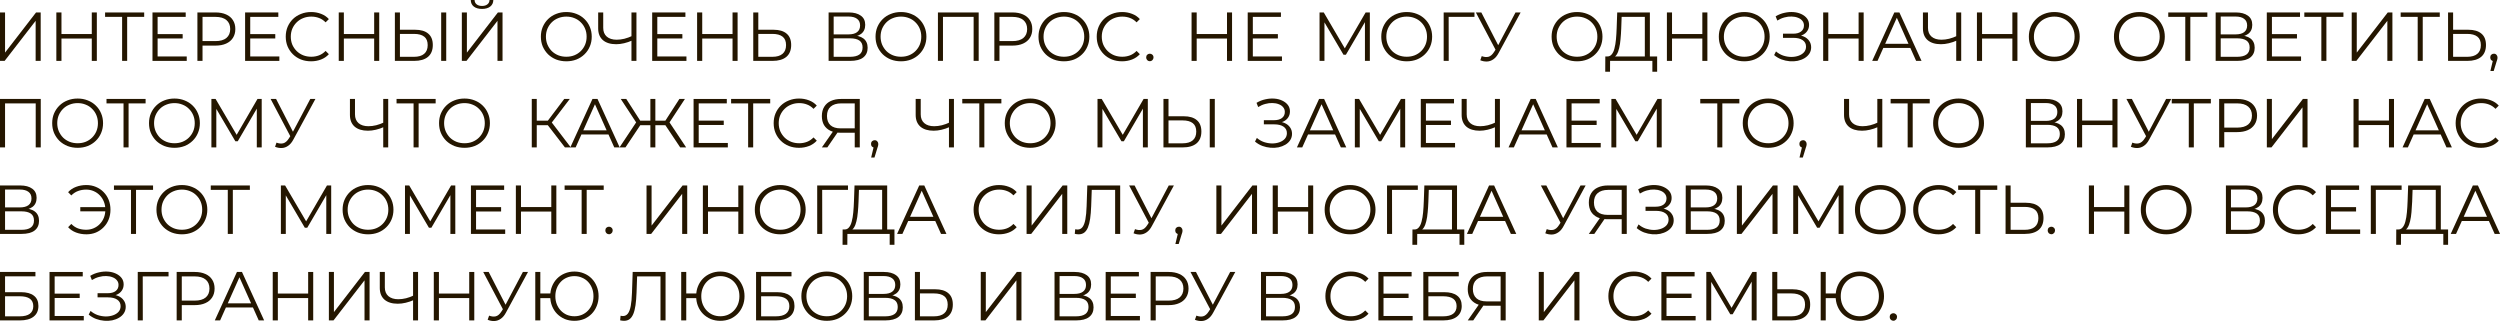 <?xml version="1.0" encoding="UTF-8"?> <svg xmlns="http://www.w3.org/2000/svg" width="289" height="38" viewBox="0 0 289 38" fill="none"><path d="M218.873 37.079C218.756 37.079 218.655 37.036 218.569 36.951C218.489 36.866 218.449 36.762 218.449 36.639C218.449 36.511 218.489 36.407 218.569 36.327C218.655 36.247 218.756 36.207 218.873 36.207C218.991 36.207 219.089 36.247 219.169 36.327C219.255 36.407 219.297 36.511 219.297 36.639C219.297 36.762 219.255 36.866 219.169 36.951C219.089 37.036 218.991 37.079 218.873 37.079Z" fill="#241600"></path><path d="M210.472 37.039V31.439H211.056V33.927H212.504V34.463H211.056V37.039H210.472ZM214.992 37.087C214.592 37.087 214.221 37.017 213.88 36.879C213.544 36.735 213.248 36.535 212.992 36.279C212.741 36.023 212.546 35.721 212.408 35.375C212.269 35.028 212.2 34.649 212.2 34.239C212.2 33.828 212.269 33.449 212.408 33.103C212.546 32.756 212.741 32.455 212.992 32.199C213.248 31.943 213.544 31.745 213.88 31.607C214.221 31.463 214.592 31.391 214.992 31.391C215.392 31.391 215.762 31.463 216.104 31.607C216.445 31.745 216.741 31.943 216.992 32.199C217.242 32.455 217.437 32.756 217.576 33.103C217.72 33.449 217.792 33.828 217.792 34.239C217.792 34.649 217.72 35.028 217.576 35.375C217.437 35.721 217.242 36.023 216.992 36.279C216.741 36.535 216.445 36.735 216.104 36.879C215.762 37.017 215.392 37.087 214.992 37.087ZM214.992 36.559C215.306 36.559 215.597 36.503 215.864 36.391C216.136 36.273 216.37 36.111 216.568 35.903C216.765 35.695 216.92 35.452 217.032 35.175C217.144 34.892 217.2 34.58 217.2 34.239C217.2 33.897 217.144 33.588 217.032 33.311C216.92 33.028 216.765 32.783 216.568 32.575C216.37 32.367 216.136 32.207 215.864 32.095C215.597 31.977 215.306 31.919 214.992 31.919C214.682 31.919 214.392 31.977 214.12 32.095C213.853 32.207 213.621 32.367 213.424 32.575C213.226 32.783 213.072 33.028 212.96 33.311C212.848 33.588 212.792 33.897 212.792 34.239C212.792 34.58 212.848 34.892 212.96 35.175C213.072 35.452 213.226 35.695 213.424 35.903C213.621 36.111 213.853 36.273 214.12 36.391C214.392 36.503 214.682 36.559 214.992 36.559Z" fill="#241600"></path><path d="M207.216 33.44C207.877 33.44 208.381 33.589 208.728 33.888C209.08 34.181 209.256 34.618 209.256 35.2C209.256 35.802 209.069 36.261 208.696 36.575C208.323 36.885 207.789 37.039 207.096 37.039H204.872V31.439H205.456V33.44H207.216ZM207.08 36.568C207.597 36.568 207.989 36.453 208.256 36.223C208.528 35.994 208.664 35.658 208.664 35.215C208.664 34.773 208.531 34.447 208.264 34.239C207.997 34.026 207.603 33.919 207.08 33.919H205.456V36.568H207.08Z" fill="#241600"></path><path d="M197.249 37.039V31.439H197.737L200.297 35.807H200.041L202.577 31.439H203.065V37.039H202.497V32.327H202.633L200.297 36.327H200.017L197.665 32.327H197.817V37.039H197.249Z" fill="#241600"></path><path d="M192.584 33.944H195.544V34.447H192.584V33.944ZM192.648 36.528H196.016V37.039H192.056V31.439H195.896V31.951H192.648V36.528Z" fill="#241600"></path><path d="M188.857 37.087C188.435 37.087 188.046 37.017 187.689 36.879C187.331 36.735 187.022 36.535 186.761 36.279C186.499 36.023 186.294 35.721 186.145 35.375C186.001 35.028 185.929 34.649 185.929 34.239C185.929 33.828 186.001 33.449 186.145 33.103C186.294 32.756 186.499 32.455 186.761 32.199C187.027 31.943 187.339 31.745 187.697 31.607C188.054 31.463 188.443 31.391 188.865 31.391C189.27 31.391 189.651 31.46 190.009 31.599C190.366 31.732 190.667 31.935 190.913 32.207L190.537 32.583C190.307 32.348 190.054 32.18 189.777 32.079C189.499 31.972 189.201 31.919 188.881 31.919C188.545 31.919 188.233 31.977 187.945 32.095C187.657 32.207 187.406 32.369 187.193 32.583C186.979 32.791 186.811 33.036 186.689 33.319C186.571 33.596 186.513 33.903 186.513 34.239C186.513 34.575 186.571 34.884 186.689 35.167C186.811 35.444 186.979 35.689 187.193 35.903C187.406 36.111 187.657 36.273 187.945 36.391C188.233 36.503 188.545 36.559 188.881 36.559C189.201 36.559 189.499 36.505 189.777 36.399C190.054 36.292 190.307 36.121 190.537 35.887L190.913 36.263C190.667 36.535 190.366 36.74 190.009 36.879C189.651 37.017 189.267 37.087 188.857 37.087Z" fill="#241600"></path><path d="M177.881 37.039V31.439H178.465V36.08L182.049 31.439H182.585V37.039H182.001V32.407L178.417 37.039H177.881Z" fill="#241600"></path><path d="M173.472 37.039V35.184L173.632 35.343H171.8C171.352 35.343 170.968 35.266 170.648 35.111C170.333 34.957 170.091 34.738 169.92 34.456C169.755 34.167 169.672 33.824 169.672 33.423C169.672 32.997 169.763 32.637 169.944 32.343C170.125 32.045 170.381 31.821 170.712 31.672C171.048 31.517 171.437 31.439 171.88 31.439H174.056V37.039H173.472ZM169.672 37.039L171.048 35.072H171.656L170.304 37.039H169.672ZM173.472 35.015V31.784L173.632 31.951H171.904C171.381 31.951 170.976 32.077 170.688 32.327C170.405 32.573 170.264 32.933 170.264 33.407C170.264 33.866 170.397 34.221 170.664 34.471C170.931 34.717 171.325 34.84 171.848 34.84H173.632L173.472 35.015Z" fill="#241600"></path><path d="M164.535 37.039V31.439H168.631V31.944H165.119V33.776H166.951C167.612 33.776 168.114 33.911 168.455 34.184C168.802 34.45 168.975 34.845 168.975 35.367C168.975 35.906 168.788 36.319 168.415 36.608C168.047 36.895 167.516 37.039 166.823 37.039H164.535ZM165.119 36.568H166.815C167.332 36.568 167.722 36.469 167.983 36.272C168.25 36.069 168.383 35.776 168.383 35.392C168.383 34.629 167.86 34.248 166.815 34.248H165.119V36.568Z" fill="#241600"></path><path d="M159.87 33.944H162.83V34.447H159.87V33.944ZM159.934 36.528H163.302V37.039H159.342V31.439H163.182V31.951H159.934V36.528Z" fill="#241600"></path><path d="M156.143 37.087C155.722 37.087 155.332 37.017 154.975 36.879C154.618 36.735 154.308 36.535 154.047 36.279C153.786 36.023 153.58 35.721 153.431 35.375C153.287 35.028 153.215 34.649 153.215 34.239C153.215 33.828 153.287 33.449 153.431 33.103C153.58 32.756 153.786 32.455 154.047 32.199C154.314 31.943 154.626 31.745 154.983 31.607C155.34 31.463 155.729 31.391 156.151 31.391C156.556 31.391 156.938 31.46 157.295 31.599C157.652 31.732 157.954 31.935 158.199 32.207L157.823 32.583C157.594 32.348 157.34 32.18 157.063 32.079C156.786 31.972 156.487 31.919 156.167 31.919C155.831 31.919 155.519 31.977 155.231 32.095C154.943 32.207 154.692 32.369 154.479 32.583C154.266 32.791 154.098 33.036 153.975 33.319C153.858 33.596 153.799 33.903 153.799 34.239C153.799 34.575 153.858 34.884 153.975 35.167C154.098 35.444 154.266 35.689 154.479 35.903C154.692 36.111 154.943 36.273 155.231 36.391C155.519 36.503 155.831 36.559 156.167 36.559C156.487 36.559 156.786 36.505 157.063 36.399C157.34 36.292 157.594 36.121 157.823 35.887L158.199 36.263C157.954 36.535 157.652 36.74 157.295 36.879C156.938 37.017 156.554 37.087 156.143 37.087Z" fill="#241600"></path><path d="M145.77 37.039V31.439H148.098C148.69 31.439 149.154 31.562 149.49 31.807C149.831 32.047 150.002 32.402 150.002 32.871C150.002 33.336 149.839 33.688 149.514 33.928C149.188 34.162 148.762 34.279 148.234 34.279L148.37 34.08C148.994 34.08 149.468 34.202 149.794 34.447C150.119 34.693 150.282 35.053 150.282 35.528C150.282 36.008 150.111 36.381 149.77 36.648C149.434 36.909 148.927 37.039 148.25 37.039H145.77ZM146.354 36.568H148.25C148.724 36.568 149.084 36.48 149.33 36.303C149.575 36.127 149.698 35.855 149.698 35.487C149.698 35.125 149.575 34.858 149.33 34.688C149.084 34.517 148.724 34.431 148.25 34.431H146.354V36.568ZM146.354 33.975H148.066C148.498 33.975 148.828 33.89 149.058 33.719C149.292 33.544 149.41 33.285 149.41 32.944C149.41 32.602 149.292 32.346 149.058 32.175C148.828 32 148.498 31.912 148.066 31.912H146.354V33.975Z" fill="#241600"></path><path d="M138.302 36.487C138.574 36.594 138.83 36.621 139.07 36.568C139.31 36.509 139.531 36.319 139.734 35.999L140.006 35.568L140.062 35.495L142.206 31.439H142.798L140.254 36.127C140.083 36.453 139.881 36.696 139.646 36.855C139.417 37.016 139.171 37.101 138.91 37.111C138.654 37.122 138.395 37.074 138.134 36.968L138.302 36.487ZM140.046 36.032L137.622 31.439H138.254L140.366 35.544L140.046 36.032Z" fill="#241600"></path><path d="M133.01 37.039V31.439H135.106C135.58 31.439 135.988 31.517 136.33 31.672C136.671 31.821 136.932 32.039 137.114 32.327C137.3 32.61 137.394 32.954 137.394 33.359C137.394 33.754 137.3 34.096 137.114 34.383C136.932 34.666 136.671 34.885 136.33 35.039C135.988 35.194 135.58 35.272 135.106 35.272H133.338L133.602 34.992V37.039H133.01ZM133.602 35.039L133.338 34.751H135.09C135.65 34.751 136.074 34.632 136.362 34.392C136.655 34.146 136.802 33.802 136.802 33.359C136.802 32.911 136.655 32.565 136.362 32.319C136.074 32.074 135.65 31.951 135.09 31.951H133.338L133.602 31.672V35.039Z" fill="#241600"></path><path d="M128.343 33.944H131.303V34.447H128.343V33.944ZM128.407 36.528H131.775V37.039H127.815V31.439H131.655V31.951H128.407V36.528Z" fill="#241600"></path><path d="M121.903 37.039V31.439H124.231C124.823 31.439 125.287 31.562 125.623 31.807C125.965 32.047 126.135 32.402 126.135 32.871C126.135 33.336 125.973 33.688 125.647 33.928C125.322 34.162 124.895 34.279 124.367 34.279L124.503 34.08C125.127 34.08 125.602 34.202 125.927 34.447C126.253 34.693 126.415 35.053 126.415 35.528C126.415 36.008 126.245 36.381 125.903 36.648C125.567 36.909 125.061 37.039 124.383 37.039H121.903ZM122.487 36.568H124.383C124.858 36.568 125.218 36.48 125.463 36.303C125.709 36.127 125.831 35.855 125.831 35.487C125.831 35.125 125.709 34.858 125.463 34.688C125.218 34.517 124.858 34.431 124.383 34.431H122.487V36.568ZM122.487 33.975H124.199C124.631 33.975 124.962 33.89 125.191 33.719C125.426 33.544 125.543 33.285 125.543 32.944C125.543 32.602 125.426 32.346 125.191 32.175C124.962 32 124.631 31.912 124.199 31.912H122.487V33.975Z" fill="#241600"></path><path d="M113.376 37.039V31.439H113.96V36.08L117.544 31.439H118.08V37.039H117.496V32.407L113.912 37.039H113.376Z" fill="#241600"></path><path d="M108.107 33.44C108.768 33.44 109.272 33.589 109.619 33.888C109.971 34.181 110.147 34.618 110.147 35.2C110.147 35.802 109.96 36.261 109.587 36.575C109.213 36.885 108.68 37.039 107.987 37.039H105.763V31.439H106.347V33.44H108.107ZM107.971 36.568C108.488 36.568 108.88 36.453 109.147 36.223C109.419 35.994 109.555 35.658 109.555 35.215C109.555 34.773 109.421 34.447 109.155 34.239C108.888 34.026 108.493 33.919 107.971 33.919H106.347V36.568H107.971Z" fill="#241600"></path><path d="M99.851 37.039V31.439H102.179C102.771 31.439 103.235 31.562 103.571 31.807C103.912 32.047 104.083 32.402 104.083 32.871C104.083 33.336 103.92 33.688 103.595 33.928C103.269 34.162 102.843 34.279 102.315 34.279L102.451 34.08C103.075 34.08 103.549 34.202 103.875 34.447C104.2 34.693 104.363 35.053 104.363 35.528C104.363 36.008 104.192 36.381 103.851 36.648C103.515 36.909 103.008 37.039 102.331 37.039H99.851ZM100.435 36.568H102.331C102.805 36.568 103.165 36.48 103.411 36.303C103.656 36.127 103.779 35.855 103.779 35.487C103.779 35.125 103.656 34.858 103.411 34.688C103.165 34.517 102.805 34.431 102.331 34.431H100.435V36.568ZM100.435 33.975H102.147C102.579 33.975 102.909 33.89 103.139 33.719C103.373 33.544 103.491 33.285 103.491 32.944C103.491 32.602 103.373 32.346 103.139 32.175C102.909 32 102.579 31.912 102.147 31.912H100.435V33.975Z" fill="#241600"></path><path d="M95.582 37.087C95.16 37.087 94.768 37.017 94.406 36.879C94.048 36.735 93.736 36.535 93.47 36.279C93.208 36.017 93.003 35.716 92.854 35.375C92.71 35.028 92.638 34.649 92.638 34.239C92.638 33.828 92.71 33.452 92.854 33.111C93.003 32.764 93.208 32.463 93.47 32.207C93.736 31.945 94.048 31.745 94.406 31.607C94.763 31.463 95.155 31.391 95.582 31.391C96.003 31.391 96.392 31.463 96.75 31.607C97.107 31.745 97.416 31.943 97.678 32.199C97.944 32.455 98.15 32.756 98.294 33.103C98.443 33.449 98.518 33.828 98.518 34.239C98.518 34.649 98.443 35.028 98.294 35.375C98.15 35.721 97.944 36.023 97.678 36.279C97.416 36.535 97.107 36.735 96.75 36.879C96.392 37.017 96.003 37.087 95.582 37.087ZM95.582 36.559C95.918 36.559 96.227 36.503 96.51 36.391C96.798 36.273 97.046 36.111 97.254 35.903C97.467 35.689 97.632 35.444 97.75 35.167C97.867 34.884 97.926 34.575 97.926 34.239C97.926 33.903 97.867 33.596 97.75 33.319C97.632 33.036 97.467 32.791 97.254 32.583C97.046 32.369 96.798 32.207 96.51 32.095C96.227 31.977 95.918 31.919 95.582 31.919C95.246 31.919 94.934 31.977 94.646 32.095C94.358 32.207 94.107 32.369 93.894 32.583C93.686 32.791 93.52 33.036 93.398 33.319C93.28 33.596 93.222 33.903 93.222 34.239C93.222 34.569 93.28 34.876 93.398 35.159C93.52 35.441 93.686 35.689 93.894 35.903C94.107 36.111 94.358 36.273 94.646 36.391C94.934 36.503 95.246 36.559 95.582 36.559Z" fill="#241600"></path><path d="M87.401 37.039V31.439H91.497V31.944H87.985V33.776H89.817C90.479 33.776 90.98 33.911 91.321 34.184C91.668 34.45 91.841 34.845 91.841 35.367C91.841 35.906 91.655 36.319 91.281 36.608C90.913 36.895 90.383 37.039 89.689 37.039H87.401ZM87.985 36.568H89.681C90.199 36.568 90.588 36.469 90.849 36.272C91.116 36.069 91.249 35.776 91.249 35.392C91.249 34.629 90.727 34.248 89.681 34.248H87.985V36.568Z" fill="#241600"></path><path d="M78.747 37.039V31.439H79.331V33.927H80.779V34.463H79.331V37.039H78.747ZM83.267 37.087C82.867 37.087 82.496 37.017 82.155 36.879C81.819 36.735 81.523 36.535 81.267 36.279C81.016 36.023 80.822 35.721 80.683 35.375C80.544 35.028 80.475 34.649 80.475 34.239C80.475 33.828 80.544 33.449 80.683 33.103C80.822 32.756 81.016 32.455 81.267 32.199C81.523 31.943 81.819 31.745 82.155 31.607C82.496 31.463 82.867 31.391 83.267 31.391C83.667 31.391 84.038 31.463 84.379 31.607C84.72 31.745 85.016 31.943 85.267 32.199C85.518 32.455 85.712 32.756 85.851 33.103C85.995 33.449 86.067 33.828 86.067 34.239C86.067 34.649 85.995 35.028 85.851 35.375C85.712 35.721 85.518 36.023 85.267 36.279C85.016 36.535 84.72 36.735 84.379 36.879C84.038 37.017 83.667 37.087 83.267 37.087ZM83.267 36.559C83.582 36.559 83.872 36.503 84.139 36.391C84.411 36.273 84.646 36.111 84.843 35.903C85.04 35.695 85.195 35.452 85.307 35.175C85.419 34.892 85.475 34.58 85.475 34.239C85.475 33.897 85.419 33.588 85.307 33.311C85.195 33.028 85.04 32.783 84.843 32.575C84.646 32.367 84.411 32.207 84.139 32.095C83.872 31.977 83.582 31.919 83.267 31.919C82.958 31.919 82.667 31.977 82.395 32.095C82.128 32.207 81.896 32.367 81.699 32.575C81.502 32.783 81.347 33.028 81.235 33.311C81.123 33.588 81.067 33.897 81.067 34.239C81.067 34.58 81.123 34.892 81.235 35.175C81.347 35.452 81.502 35.695 81.699 35.903C81.896 36.111 82.128 36.273 82.395 36.391C82.667 36.503 82.958 36.559 83.267 36.559Z" fill="#241600"></path><path d="M72.138 37.087C72.063 37.087 71.991 37.082 71.921 37.072C71.852 37.066 71.775 37.053 71.689 37.032L71.737 36.504C71.828 36.525 71.916 36.535 72.001 36.535C72.242 36.535 72.433 36.442 72.578 36.255C72.727 36.063 72.839 35.77 72.913 35.376C72.988 34.975 73.036 34.464 73.058 33.84L73.138 31.439H76.938V37.039H76.353V31.791L76.505 31.951H73.513L73.657 31.784L73.585 33.824C73.564 34.383 73.524 34.869 73.466 35.279C73.407 35.685 73.322 36.023 73.21 36.295C73.097 36.562 72.954 36.762 72.778 36.895C72.602 37.023 72.388 37.087 72.138 37.087Z" fill="#241600"></path><path d="M61.878 37.039V31.439H62.462V33.927H63.91V34.463H62.462V37.039H61.878ZM66.398 37.087C65.998 37.087 65.627 37.017 65.286 36.879C64.95 36.735 64.654 36.535 64.398 36.279C64.147 36.023 63.953 35.721 63.814 35.375C63.675 35.028 63.606 34.649 63.606 34.239C63.606 33.828 63.675 33.449 63.814 33.103C63.953 32.756 64.147 32.455 64.398 32.199C64.654 31.943 64.95 31.745 65.286 31.607C65.627 31.463 65.998 31.391 66.398 31.391C66.798 31.391 67.169 31.463 67.51 31.607C67.851 31.745 68.147 31.943 68.398 32.199C68.649 32.455 68.843 32.756 68.982 33.103C69.126 33.449 69.198 33.828 69.198 34.239C69.198 34.649 69.126 35.028 68.982 35.375C68.843 35.721 68.649 36.023 68.398 36.279C68.147 36.535 67.851 36.735 67.51 36.879C67.169 37.017 66.798 37.087 66.398 37.087ZM66.398 36.559C66.713 36.559 67.003 36.503 67.27 36.391C67.542 36.273 67.777 36.111 67.974 35.903C68.171 35.695 68.326 35.452 68.438 35.175C68.55 34.892 68.606 34.58 68.606 34.239C68.606 33.897 68.55 33.588 68.438 33.311C68.326 33.028 68.171 32.783 67.974 32.575C67.777 32.367 67.542 32.207 67.27 32.095C67.003 31.977 66.713 31.919 66.398 31.919C66.089 31.919 65.798 31.977 65.526 32.095C65.259 32.207 65.027 32.367 64.83 32.575C64.633 32.783 64.478 33.028 64.366 33.311C64.254 33.588 64.198 33.897 64.198 34.239C64.198 34.58 64.254 34.892 64.366 35.175C64.478 35.452 64.633 35.695 64.83 35.903C65.027 36.111 65.259 36.273 65.526 36.391C65.798 36.503 66.089 36.559 66.398 36.559Z" fill="#241600"></path><path d="M56.541 36.487C56.813 36.594 57.069 36.621 57.309 36.568C57.549 36.509 57.771 36.319 57.973 35.999L58.245 35.568L58.301 35.495L60.445 31.439H61.037L58.493 36.127C58.323 36.453 58.12 36.696 57.885 36.855C57.656 37.016 57.411 37.101 57.149 37.111C56.893 37.122 56.635 37.074 56.373 36.968L56.541 36.487ZM58.285 36.032L55.861 31.439H56.493L58.605 35.544L58.285 36.032Z" fill="#241600"></path><path d="M54.242 31.439H54.827V37.039H54.242V31.439ZM50.739 37.039H50.147V31.439H50.739V37.039ZM54.298 34.456H50.675V33.935H54.298V34.456Z" fill="#241600"></path><path d="M47.855 34.672C47.535 34.816 47.215 34.925 46.895 34.999C46.581 35.074 46.277 35.111 45.983 35.111C45.327 35.111 44.815 34.954 44.447 34.639C44.085 34.319 43.903 33.869 43.903 33.288V31.439H44.487V33.223C44.487 33.655 44.623 33.992 44.895 34.231C45.173 34.471 45.554 34.591 46.039 34.591C46.327 34.591 46.626 34.554 46.935 34.48C47.245 34.4 47.551 34.288 47.855 34.144V34.672ZM47.751 37.039V31.439H48.327V37.039H47.751Z" fill="#241600"></path><path d="M38.018 37.039V31.439H38.602V36.08L42.186 31.439H42.722V37.039H42.138V32.407L38.554 37.039H38.018Z" fill="#241600"></path><path d="M35.623 31.439H36.207V37.039H35.623V31.439ZM32.119 37.039H31.527V31.439H32.119V37.039ZM35.679 34.456H32.055V33.935H35.679V34.456Z" fill="#241600"></path><path d="M24.83 37.039L27.39 31.439H27.974L30.534 37.039H29.91L27.558 31.784H27.798L25.446 37.039H24.83ZM25.838 35.544L26.014 35.063H29.27L29.446 35.544H25.838Z" fill="#241600"></path><path d="M20.422 37.039V31.439H22.518C22.992 31.439 23.401 31.517 23.742 31.672C24.083 31.821 24.345 32.039 24.526 32.327C24.712 32.61 24.806 32.954 24.806 33.359C24.806 33.754 24.712 34.096 24.526 34.383C24.345 34.666 24.083 34.885 23.742 35.039C23.401 35.194 22.992 35.272 22.518 35.272H20.75L21.014 34.992V37.039H20.422ZM21.014 35.039L20.75 34.751H22.502C23.062 34.751 23.486 34.632 23.774 34.392C24.067 34.146 24.214 33.802 24.214 33.359C24.214 32.911 24.067 32.565 23.774 32.319C23.486 32.074 23.062 31.951 22.502 31.951H20.75L21.014 31.672V35.039Z" fill="#241600"></path><path d="M15.924 37.039V31.439H19.484V31.951H16.348L16.5 31.799L16.508 37.039H15.924Z" fill="#241600"></path><path d="M10.254 36.367L10.47 35.943C10.715 36.156 10.99 36.316 11.294 36.423C11.603 36.524 11.913 36.577 12.222 36.583C12.531 36.583 12.814 36.537 13.07 36.447C13.331 36.356 13.542 36.223 13.702 36.047C13.862 35.865 13.942 35.647 13.942 35.391C13.942 35.065 13.811 34.815 13.55 34.639C13.294 34.463 12.937 34.375 12.478 34.375H11.278V33.895H12.446C12.841 33.895 13.147 33.812 13.366 33.647C13.59 33.476 13.702 33.241 13.702 32.943C13.702 32.729 13.638 32.548 13.51 32.399C13.387 32.244 13.217 32.127 12.998 32.047C12.785 31.961 12.545 31.916 12.278 31.911C12.011 31.9 11.734 31.935 11.446 32.015C11.163 32.089 10.889 32.209 10.622 32.375L10.43 31.887C10.761 31.689 11.105 31.553 11.462 31.479C11.819 31.399 12.166 31.372 12.502 31.399C12.838 31.425 13.139 31.503 13.406 31.631C13.678 31.759 13.894 31.927 14.054 32.135C14.214 32.343 14.294 32.591 14.294 32.879C14.294 33.145 14.225 33.38 14.086 33.583C13.953 33.785 13.763 33.943 13.518 34.055C13.278 34.161 12.993 34.215 12.662 34.215L12.694 34.039C13.067 34.039 13.39 34.097 13.662 34.215C13.939 34.332 14.153 34.5 14.302 34.719C14.457 34.932 14.534 35.183 14.534 35.471C14.534 35.743 14.465 35.985 14.326 36.199C14.193 36.407 14.006 36.583 13.766 36.727C13.531 36.865 13.267 36.967 12.974 37.031C12.681 37.089 12.374 37.105 12.054 37.079C11.734 37.052 11.419 36.983 11.11 36.871C10.801 36.753 10.515 36.585 10.254 36.367Z" fill="#241600"></path><path d="M6.253 33.944H9.213V34.447H6.253V33.944ZM6.317 36.528H9.685V37.039H5.725V31.439H9.565V31.951H6.317V36.528Z" fill="#241600"></path><path d="M0 37.039V31.439H4.096V31.944H0.584V33.776H2.416C3.077 33.776 3.579 33.911 3.92 34.184C4.267 34.45 4.44 34.845 4.44 35.367C4.44 35.906 4.253 36.319 3.88 36.608C3.512 36.895 2.981 37.039 2.288 37.039H0ZM0.584 36.568H2.28C2.797 36.568 3.187 36.469 3.448 36.272C3.715 36.069 3.848 35.776 3.848 35.392C3.848 34.629 3.325 34.248 2.28 34.248H0.584V36.568Z" fill="#241600"></path><path d="M283.303 27.04L285.863 21.439H286.447L289.007 27.04H288.383L286.031 21.784H286.271L283.919 27.04H283.303ZM284.311 25.544L284.487 25.064H287.743L287.919 25.544H284.311Z" fill="#241600"></path><path d="M281.575 26.759V21.951H278.895L278.847 23.311C278.831 23.733 278.804 24.138 278.767 24.527C278.735 24.912 278.682 25.258 278.607 25.567C278.538 25.872 278.442 26.119 278.319 26.311C278.202 26.503 278.047 26.616 277.855 26.648L277.207 26.527C277.42 26.538 277.596 26.461 277.735 26.296C277.879 26.13 277.988 25.898 278.063 25.599C278.143 25.301 278.202 24.951 278.239 24.552C278.276 24.151 278.303 23.72 278.319 23.256L278.383 21.439H282.159V26.759H281.575ZM276.999 28.296L277.007 26.527H282.999V28.296H282.447V27.04H277.559L277.551 28.296H276.999Z" fill="#241600"></path><path d="M274.067 27.04V21.439H277.627V21.951H274.491L274.643 21.799L274.651 27.04H274.067Z" fill="#241600"></path><path d="M269.402 23.944H272.362V24.448H269.402V23.944ZM269.466 26.527H272.834V27.04H268.874V21.439H272.714V21.951H269.466V26.527Z" fill="#241600"></path><path d="M265.676 27.087C265.255 27.087 264.865 27.017 264.508 26.879C264.151 26.735 263.841 26.535 263.58 26.279C263.319 26.023 263.113 25.721 262.964 25.375C262.82 25.028 262.748 24.649 262.748 24.239C262.748 23.828 262.82 23.449 262.964 23.103C263.113 22.756 263.319 22.455 263.58 22.199C263.847 21.943 264.159 21.745 264.516 21.607C264.873 21.463 265.263 21.391 265.684 21.391C266.089 21.391 266.471 21.46 266.828 21.599C267.185 21.732 267.487 21.935 267.732 22.207L267.356 22.583C267.127 22.348 266.873 22.18 266.596 22.079C266.319 21.972 266.02 21.919 265.7 21.919C265.364 21.919 265.052 21.977 264.764 22.095C264.476 22.207 264.225 22.369 264.012 22.583C263.799 22.791 263.631 23.036 263.508 23.319C263.391 23.596 263.332 23.903 263.332 24.239C263.332 24.575 263.391 24.884 263.508 25.167C263.631 25.444 263.799 25.689 264.012 25.903C264.225 26.111 264.476 26.273 264.764 26.391C265.052 26.503 265.364 26.559 265.7 26.559C266.02 26.559 266.319 26.505 266.596 26.399C266.873 26.292 267.127 26.121 267.356 25.887L267.732 26.263C267.487 26.535 267.185 26.74 266.828 26.879C266.471 27.017 266.087 27.087 265.676 27.087Z" fill="#241600"></path><path d="M257.315 27.04V21.439H259.643C260.235 21.439 260.699 21.562 261.035 21.808C261.377 22.047 261.547 22.402 261.547 22.872C261.547 23.335 261.385 23.688 261.059 23.927C260.734 24.162 260.307 24.279 259.779 24.279L259.915 24.079C260.539 24.079 261.014 24.202 261.339 24.448C261.665 24.693 261.827 25.053 261.827 25.527C261.827 26.008 261.657 26.381 261.315 26.648C260.979 26.909 260.473 27.04 259.795 27.04H257.315ZM257.899 26.567H259.795C260.27 26.567 260.63 26.48 260.875 26.303C261.121 26.128 261.243 25.855 261.243 25.488C261.243 25.125 261.121 24.858 260.875 24.688C260.63 24.517 260.27 24.431 259.795 24.431H257.899V26.567ZM257.899 23.976H259.611C260.043 23.976 260.374 23.89 260.603 23.72C260.838 23.544 260.955 23.285 260.955 22.944C260.955 22.602 260.838 22.346 260.603 22.175C260.374 22 260.043 21.912 259.611 21.912H257.899V23.976Z" fill="#241600"></path><path d="M250.421 27.087C249.999 27.087 249.607 27.017 249.245 26.879C248.887 26.735 248.575 26.535 248.309 26.279C248.047 26.017 247.842 25.716 247.693 25.375C247.549 25.028 247.477 24.649 247.477 24.239C247.477 23.828 247.549 23.452 247.693 23.111C247.842 22.764 248.047 22.463 248.309 22.207C248.575 21.945 248.887 21.745 249.245 21.607C249.602 21.463 249.994 21.391 250.421 21.391C250.842 21.391 251.231 21.463 251.589 21.607C251.946 21.745 252.255 21.943 252.517 22.199C252.783 22.455 252.989 22.756 253.133 23.103C253.282 23.449 253.357 23.828 253.357 24.239C253.357 24.649 253.282 25.028 253.133 25.375C252.989 25.721 252.783 26.023 252.517 26.279C252.255 26.535 251.946 26.735 251.589 26.879C251.231 27.017 250.842 27.087 250.421 27.087ZM250.421 26.559C250.757 26.559 251.066 26.503 251.349 26.391C251.637 26.273 251.885 26.111 252.093 25.903C252.306 25.689 252.471 25.444 252.589 25.167C252.706 24.884 252.765 24.575 252.765 24.239C252.765 23.903 252.706 23.596 252.589 23.319C252.471 23.036 252.306 22.791 252.093 22.583C251.885 22.369 251.637 22.207 251.349 22.095C251.066 21.977 250.757 21.919 250.421 21.919C250.085 21.919 249.773 21.977 249.485 22.095C249.197 22.207 248.946 22.369 248.733 22.583C248.525 22.791 248.359 23.036 248.237 23.319C248.119 23.596 248.061 23.903 248.061 24.239C248.061 24.569 248.119 24.876 248.237 25.159C248.359 25.441 248.525 25.689 248.733 25.903C248.946 26.111 249.197 26.273 249.485 26.391C249.773 26.503 250.085 26.559 250.421 26.559Z" fill="#241600"></path><path d="M245.571 21.439H246.155V27.04H245.571V21.439ZM242.067 27.04H241.475V21.439H242.067V27.04ZM245.627 24.456H242.003V23.936H245.627V24.456Z" fill="#241600"></path><path d="M237.136 27.079C237.019 27.079 236.917 27.036 236.832 26.951C236.752 26.866 236.712 26.762 236.712 26.639C236.712 26.511 236.752 26.407 236.832 26.327C236.917 26.247 237.019 26.207 237.136 26.207C237.253 26.207 237.352 26.247 237.432 26.327C237.517 26.407 237.56 26.511 237.56 26.639C237.56 26.762 237.517 26.866 237.432 26.951C237.352 27.036 237.253 27.079 237.136 27.079Z" fill="#241600"></path><path d="M234.188 23.439C234.849 23.439 235.353 23.589 235.7 23.887C236.052 24.181 236.228 24.618 236.228 25.2C236.228 25.802 236.041 26.261 235.668 26.576C235.294 26.885 234.761 27.04 234.068 27.04H231.844V21.439H232.428V23.439H234.188ZM234.052 26.567C234.569 26.567 234.961 26.453 235.228 26.224C235.5 25.994 235.636 25.658 235.636 25.215C235.636 24.773 235.502 24.448 235.236 24.239C234.969 24.026 234.574 23.919 234.052 23.919H232.428V26.567H234.052Z" fill="#241600"></path><path d="M228.332 27.04V21.791L228.492 21.951H226.364V21.439H230.884V21.951H228.764L228.916 21.791V27.04H228.332Z" fill="#241600"></path><path d="M224.092 27.087C223.671 27.087 223.281 27.017 222.924 26.879C222.567 26.735 222.257 26.535 221.996 26.279C221.735 26.023 221.529 25.721 221.38 25.375C221.236 25.028 221.164 24.649 221.164 24.239C221.164 23.828 221.236 23.449 221.38 23.103C221.529 22.756 221.735 22.455 221.996 22.199C222.263 21.943 222.575 21.745 222.932 21.607C223.289 21.463 223.679 21.391 224.1 21.391C224.505 21.391 224.887 21.46 225.244 21.599C225.601 21.732 225.903 21.935 226.148 22.207L225.772 22.583C225.543 22.348 225.289 22.18 225.012 22.079C224.735 21.972 224.436 21.919 224.116 21.919C223.78 21.919 223.468 21.977 223.18 22.095C222.892 22.207 222.641 22.369 222.428 22.583C222.215 22.791 222.047 23.036 221.924 23.319C221.807 23.596 221.748 23.903 221.748 24.239C221.748 24.575 221.807 24.884 221.924 25.167C222.047 25.444 222.215 25.689 222.428 25.903C222.641 26.111 222.892 26.273 223.18 26.391C223.468 26.503 223.78 26.559 224.116 26.559C224.436 26.559 224.735 26.505 225.012 26.399C225.289 26.292 225.543 26.121 225.772 25.887L226.148 26.263C225.903 26.535 225.601 26.74 225.244 26.879C224.887 27.017 224.503 27.087 224.092 27.087Z" fill="#241600"></path><path d="M217.376 27.087C216.954 27.087 216.562 27.017 216.2 26.879C215.842 26.735 215.53 26.535 215.264 26.279C215.002 26.017 214.797 25.716 214.648 25.375C214.504 25.028 214.432 24.649 214.432 24.239C214.432 23.828 214.504 23.452 214.648 23.111C214.797 22.764 215.002 22.463 215.264 22.207C215.53 21.945 215.842 21.745 216.2 21.607C216.557 21.463 216.949 21.391 217.376 21.391C217.797 21.391 218.186 21.463 218.544 21.607C218.901 21.745 219.21 21.943 219.472 22.199C219.738 22.455 219.944 22.756 220.088 23.103C220.237 23.449 220.312 23.828 220.312 24.239C220.312 24.649 220.237 25.028 220.088 25.375C219.944 25.721 219.738 26.023 219.472 26.279C219.21 26.535 218.901 26.735 218.544 26.879C218.186 27.017 217.797 27.087 217.376 27.087ZM217.376 26.559C217.712 26.559 218.021 26.503 218.304 26.391C218.592 26.273 218.84 26.111 219.048 25.903C219.261 25.689 219.426 25.444 219.544 25.167C219.661 24.884 219.72 24.575 219.72 24.239C219.72 23.903 219.661 23.596 219.544 23.319C219.426 23.036 219.261 22.791 219.048 22.583C218.84 22.369 218.592 22.207 218.304 22.095C218.021 21.977 217.712 21.919 217.376 21.919C217.04 21.919 216.728 21.977 216.44 22.095C216.152 22.207 215.901 22.369 215.688 22.583C215.48 22.791 215.314 23.036 215.192 23.319C215.074 23.596 215.016 23.903 215.016 24.239C215.016 24.569 215.074 24.876 215.192 25.159C215.314 25.441 215.48 25.689 215.688 25.903C215.901 26.111 216.152 26.273 216.44 26.391C216.728 26.503 217.04 26.559 217.376 26.559Z" fill="#241600"></path><path d="M207.296 27.04V21.439H207.784L210.344 25.808H210.088L212.624 21.439H213.112V27.04H212.544V22.328H212.68L210.344 26.328H210.064L207.712 22.328H207.864V27.04H207.296Z" fill="#241600"></path><path d="M200.782 27.04V21.439H201.366V26.079L204.95 21.439H205.486V27.04H204.902V22.407L201.318 27.04H200.782Z" fill="#241600"></path><path d="M194.87 27.04V21.439H197.198C197.79 21.439 198.254 21.562 198.59 21.808C198.931 22.047 199.102 22.402 199.102 22.872C199.102 23.335 198.939 23.688 198.614 23.927C198.289 24.162 197.862 24.279 197.334 24.279L197.47 24.079C198.094 24.079 198.569 24.202 198.894 24.448C199.219 24.693 199.382 25.053 199.382 25.527C199.382 26.008 199.211 26.381 198.87 26.648C198.534 26.909 198.027 27.04 197.35 27.04H194.87ZM195.454 26.567H197.35C197.825 26.567 198.185 26.48 198.43 26.303C198.675 26.128 198.798 25.855 198.798 25.488C198.798 25.125 198.675 24.858 198.43 24.688C198.185 24.517 197.825 24.431 197.35 24.431H195.454V26.567ZM195.454 23.976H197.166C197.598 23.976 197.929 23.89 198.158 23.72C198.393 23.544 198.51 23.285 198.51 22.944C198.51 22.602 198.393 22.346 198.158 22.175C197.929 22 197.598 21.912 197.166 21.912H195.454V23.976Z" fill="#241600"></path><path d="M189.2 26.367L189.416 25.943C189.662 26.156 189.936 26.316 190.24 26.423C190.55 26.524 190.859 26.577 191.168 26.583C191.478 26.583 191.76 26.537 192.016 26.447C192.278 26.356 192.488 26.223 192.648 26.047C192.808 25.865 192.888 25.647 192.888 25.391C192.888 25.065 192.758 24.815 192.496 24.639C192.24 24.463 191.883 24.375 191.424 24.375H190.224V23.895H191.392C191.787 23.895 192.094 23.812 192.312 23.647C192.536 23.476 192.648 23.241 192.648 22.943C192.648 22.729 192.584 22.548 192.456 22.399C192.334 22.244 192.163 22.127 191.944 22.047C191.731 21.961 191.491 21.916 191.224 21.911C190.958 21.9 190.68 21.935 190.392 22.015C190.11 22.089 189.835 22.209 189.568 22.375L189.376 21.887C189.707 21.689 190.051 21.553 190.408 21.479C190.766 21.399 191.112 21.372 191.448 21.399C191.784 21.425 192.086 21.503 192.352 21.631C192.624 21.759 192.84 21.927 193 22.135C193.16 22.343 193.24 22.591 193.24 22.879C193.24 23.145 193.171 23.38 193.032 23.583C192.899 23.785 192.71 23.943 192.464 24.055C192.224 24.161 191.939 24.215 191.608 24.215L191.64 24.039C192.014 24.039 192.336 24.097 192.608 24.215C192.886 24.332 193.099 24.5 193.248 24.719C193.403 24.932 193.48 25.183 193.48 25.471C193.48 25.743 193.411 25.985 193.272 26.199C193.139 26.407 192.952 26.583 192.712 26.727C192.478 26.865 192.214 26.967 191.92 27.031C191.627 27.089 191.32 27.105 191 27.079C190.68 27.052 190.366 26.983 190.056 26.871C189.747 26.753 189.462 26.585 189.2 26.367Z" fill="#241600"></path><path d="M187.469 27.04V25.183L187.629 25.343H185.797C185.349 25.343 184.965 25.266 184.645 25.111C184.33 24.957 184.088 24.738 183.917 24.456C183.752 24.168 183.669 23.823 183.669 23.424C183.669 22.997 183.76 22.637 183.941 22.343C184.122 22.045 184.378 21.821 184.709 21.672C185.045 21.517 185.434 21.439 185.877 21.439H188.053V27.04H187.469ZM183.669 27.04L185.045 25.072H185.653L184.301 27.04H183.669ZM187.469 25.015V21.784L187.629 21.951H185.901C185.378 21.951 184.973 22.077 184.685 22.328C184.402 22.573 184.261 22.933 184.261 23.407C184.261 23.866 184.394 24.221 184.661 24.471C184.928 24.717 185.322 24.84 185.845 24.84H187.629L187.469 25.015Z" fill="#241600"></path><path d="M178.803 26.488C179.075 26.594 179.331 26.621 179.571 26.567C179.811 26.509 180.032 26.32 180.235 26L180.507 25.567L180.563 25.495L182.707 21.439H183.299L180.755 26.128C180.584 26.453 180.382 26.695 180.147 26.855C179.918 27.015 179.672 27.101 179.411 27.111C179.155 27.122 178.896 27.074 178.635 26.968L178.803 26.488ZM180.547 26.032L178.123 21.439H178.755L180.867 25.544L180.547 26.032Z" fill="#241600"></path><path d="M169.576 27.04L172.136 21.439H172.72L175.28 27.04H174.656L172.304 21.784H172.544L170.192 27.04H169.576ZM170.584 25.544L170.76 25.064H174.016L174.192 25.544H170.584Z" fill="#241600"></path><path d="M167.848 26.759V21.951H165.168L165.12 23.311C165.104 23.733 165.078 24.138 165.04 24.527C165.008 24.912 164.955 25.258 164.88 25.567C164.811 25.872 164.715 26.119 164.592 26.311C164.475 26.503 164.32 26.616 164.128 26.648L163.48 26.527C163.694 26.538 163.87 26.461 164.008 26.296C164.152 26.13 164.262 25.898 164.336 25.599C164.416 25.301 164.475 24.951 164.512 24.552C164.55 24.151 164.576 23.72 164.592 23.256L164.656 21.439H168.432V26.759H167.848ZM163.272 28.296L163.28 26.527H169.272V28.296H168.72V27.04H163.832L163.824 28.296H163.272Z" fill="#241600"></path><path d="M160.341 27.04V21.439H163.901V21.951H160.765L160.917 21.799L160.925 27.04H160.341Z" fill="#241600"></path><path d="M156.073 27.087C155.652 27.087 155.26 27.017 154.897 26.879C154.54 26.735 154.228 26.535 153.961 26.279C153.7 26.017 153.494 25.716 153.345 25.375C153.201 25.028 153.129 24.649 153.129 24.239C153.129 23.828 153.201 23.452 153.345 23.111C153.494 22.764 153.7 22.463 153.961 22.207C154.228 21.945 154.54 21.745 154.897 21.607C155.254 21.463 155.646 21.391 156.073 21.391C156.494 21.391 156.884 21.463 157.241 21.607C157.598 21.745 157.908 21.943 158.169 22.199C158.436 22.455 158.641 22.756 158.785 23.103C158.934 23.449 159.009 23.828 159.009 24.239C159.009 24.649 158.934 25.028 158.785 25.375C158.641 25.721 158.436 26.023 158.169 26.279C157.908 26.535 157.598 26.735 157.241 26.879C156.884 27.017 156.494 27.087 156.073 27.087ZM156.073 26.559C156.409 26.559 156.718 26.503 157.001 26.391C157.289 26.273 157.537 26.111 157.745 25.903C157.958 25.689 158.124 25.444 158.241 25.167C158.358 24.884 158.417 24.575 158.417 24.239C158.417 23.903 158.358 23.596 158.241 23.319C158.124 23.036 157.958 22.791 157.745 22.583C157.537 22.369 157.289 22.207 157.001 22.095C156.718 21.977 156.409 21.919 156.073 21.919C155.737 21.919 155.425 21.977 155.137 22.095C154.849 22.207 154.598 22.369 154.385 22.583C154.177 22.791 154.012 23.036 153.889 23.319C153.772 23.596 153.713 23.903 153.713 24.239C153.713 24.569 153.772 24.876 153.889 25.159C154.012 25.441 154.177 25.689 154.385 25.903C154.598 26.111 154.849 26.273 155.137 26.391C155.425 26.503 155.737 26.559 156.073 26.559Z" fill="#241600"></path><path d="M151.222 21.439H151.806V27.04H151.222V21.439ZM147.718 27.04H147.126V21.439H147.718V27.04ZM151.278 24.456H147.654V23.936H151.278V24.456Z" fill="#241600"></path><path d="M140.612 27.04V21.439H141.196V26.079L144.78 21.439H145.316V27.04H144.732V22.407L141.148 27.04H140.612Z" fill="#241600"></path><path d="M135.874 28.207L136.226 26.727L136.29 27.071C136.168 27.071 136.064 27.031 135.978 26.951C135.898 26.871 135.858 26.767 135.858 26.639C135.858 26.511 135.898 26.407 135.978 26.327C136.064 26.247 136.165 26.207 136.282 26.207C136.405 26.207 136.504 26.25 136.578 26.335C136.658 26.42 136.698 26.522 136.698 26.639C136.698 26.682 136.696 26.724 136.69 26.767C136.685 26.81 136.674 26.858 136.658 26.911C136.642 26.964 136.621 27.028 136.594 27.103L136.258 28.207H135.874Z" fill="#241600"></path><path d="M131.206 26.488C131.478 26.594 131.734 26.621 131.974 26.567C132.214 26.509 132.436 26.32 132.638 26L132.91 25.567L132.966 25.495L135.11 21.439H135.702L133.158 26.128C132.988 26.453 132.785 26.695 132.55 26.855C132.321 27.015 132.076 27.101 131.814 27.111C131.558 27.122 131.3 27.074 131.038 26.968L131.206 26.488ZM132.95 26.032L130.526 21.439H131.158L133.27 25.544L132.95 26.032Z" fill="#241600"></path><path d="M124.693 27.087C124.618 27.087 124.546 27.082 124.477 27.072C124.408 27.066 124.33 27.053 124.245 27.032L124.293 26.503C124.384 26.525 124.472 26.535 124.557 26.535C124.797 26.535 124.989 26.442 125.133 26.256C125.282 26.064 125.394 25.77 125.469 25.375C125.544 24.976 125.592 24.463 125.613 23.84L125.693 21.439H129.493V27.04H128.909V21.791L129.061 21.951H126.069L126.213 21.784L126.141 23.823C126.12 24.384 126.08 24.869 126.021 25.279C125.962 25.685 125.877 26.023 125.765 26.296C125.653 26.562 125.509 26.762 125.333 26.895C125.157 27.023 124.944 27.087 124.693 27.087Z" fill="#241600"></path><path d="M118.673 27.04V21.439H119.257V26.079L122.841 21.439H123.377V27.04H122.793V22.407L119.209 27.04H118.673Z" fill="#241600"></path><path d="M115.475 27.087C115.054 27.087 114.664 27.017 114.307 26.879C113.95 26.735 113.64 26.535 113.379 26.279C113.118 26.023 112.912 25.721 112.763 25.375C112.619 25.028 112.547 24.649 112.547 24.239C112.547 23.828 112.619 23.449 112.763 23.103C112.912 22.756 113.118 22.455 113.379 22.199C113.646 21.943 113.958 21.745 114.315 21.607C114.672 21.463 115.062 21.391 115.483 21.391C115.888 21.391 116.27 21.46 116.627 21.599C116.984 21.732 117.286 21.935 117.531 22.207L117.155 22.583C116.926 22.348 116.672 22.18 116.395 22.079C116.118 21.972 115.819 21.919 115.499 21.919C115.163 21.919 114.851 21.977 114.563 22.095C114.275 22.207 114.024 22.369 113.811 22.583C113.598 22.791 113.43 23.036 113.307 23.319C113.19 23.596 113.131 23.903 113.131 24.239C113.131 24.575 113.19 24.884 113.307 25.167C113.43 25.444 113.598 25.689 113.811 25.903C114.024 26.111 114.275 26.273 114.563 26.391C114.851 26.503 115.163 26.559 115.499 26.559C115.819 26.559 116.118 26.505 116.395 26.399C116.672 26.292 116.926 26.121 117.155 25.887L117.531 26.263C117.286 26.535 116.984 26.74 116.627 26.879C116.27 27.017 115.886 27.087 115.475 27.087Z" fill="#241600"></path><path d="M103.703 27.04L106.263 21.439H106.847L109.407 27.04H108.783L106.431 21.784H106.671L104.319 27.04H103.703ZM104.711 25.544L104.887 25.064H108.143L108.319 25.544H104.711Z" fill="#241600"></path><path d="M101.975 26.759V21.951H99.295L99.247 23.311C99.231 23.733 99.205 24.138 99.167 24.527C99.135 24.912 99.082 25.258 99.007 25.567C98.938 25.872 98.842 26.119 98.719 26.311C98.602 26.503 98.447 26.616 98.255 26.648L97.607 26.527C97.821 26.538 97.997 26.461 98.135 26.296C98.279 26.13 98.389 25.898 98.463 25.599C98.543 25.301 98.602 24.951 98.639 24.552C98.677 24.151 98.703 23.72 98.719 23.256L98.783 21.439H102.559V26.759H101.975ZM97.399 28.296L97.407 26.527H103.399V28.296H102.847V27.04H97.959L97.951 28.296H97.399Z" fill="#241600"></path><path d="M94.468 27.04V21.439H98.028V21.951H94.892L95.044 21.799L95.052 27.04H94.468Z" fill="#241600"></path><path d="M90.2 27.087C89.778 27.087 89.386 27.017 89.024 26.879C88.666 26.735 88.355 26.535 88.088 26.279C87.826 26.017 87.621 25.716 87.472 25.375C87.328 25.028 87.256 24.649 87.256 24.239C87.256 23.828 87.328 23.452 87.472 23.111C87.621 22.764 87.826 22.463 88.088 22.207C88.355 21.945 88.666 21.745 89.024 21.607C89.381 21.463 89.773 21.391 90.2 21.391C90.621 21.391 91.01 21.463 91.368 21.607C91.725 21.745 92.034 21.943 92.296 22.199C92.562 22.455 92.768 22.756 92.912 23.103C93.061 23.449 93.136 23.828 93.136 24.239C93.136 24.649 93.061 25.028 92.912 25.375C92.768 25.721 92.562 26.023 92.296 26.279C92.034 26.535 91.725 26.735 91.368 26.879C91.01 27.017 90.621 27.087 90.2 27.087ZM90.2 26.559C90.536 26.559 90.845 26.503 91.128 26.391C91.416 26.273 91.664 26.111 91.872 25.903C92.085 25.689 92.251 25.444 92.368 25.167C92.485 24.884 92.544 24.575 92.544 24.239C92.544 23.903 92.485 23.596 92.368 23.319C92.251 23.036 92.085 22.791 91.872 22.583C91.664 22.369 91.416 22.207 91.128 22.095C90.845 21.977 90.536 21.919 90.2 21.919C89.864 21.919 89.552 21.977 89.264 22.095C88.976 22.207 88.725 22.369 88.512 22.583C88.304 22.791 88.138 23.036 88.016 23.319C87.898 23.596 87.84 23.903 87.84 24.239C87.84 24.569 87.898 24.876 88.016 25.159C88.138 25.441 88.304 25.689 88.512 25.903C88.725 26.111 88.976 26.273 89.264 26.391C89.552 26.503 89.864 26.559 90.2 26.559Z" fill="#241600"></path><path d="M85.349 21.439H85.933V27.04H85.349V21.439ZM81.845 27.04H81.253V21.439H81.845V27.04ZM85.405 24.456H81.781V23.936H85.405V24.456Z" fill="#241600"></path><path d="M74.739 27.04V21.439H75.323V26.079L78.907 21.439H79.443V27.04H78.859V22.407L75.275 27.04H74.739Z" fill="#241600"></path><path d="M70.401 27.079C70.284 27.079 70.183 27.036 70.097 26.951C70.017 26.866 69.978 26.762 69.978 26.639C69.978 26.511 70.017 26.407 70.097 26.327C70.183 26.247 70.284 26.207 70.401 26.207C70.519 26.207 70.618 26.247 70.698 26.327C70.783 26.407 70.826 26.511 70.826 26.639C70.826 26.762 70.783 26.866 70.698 26.951C70.618 27.036 70.519 27.079 70.401 27.079Z" fill="#241600"></path><path d="M67.237 27.04V21.791L67.397 21.951H65.269V21.439H69.789V21.951H67.669L67.821 21.791V27.04H67.237Z" fill="#241600"></path><path d="M63.73 21.439H64.314V27.04H63.73V21.439ZM60.226 27.04H59.634V21.439H60.226V27.04ZM63.786 24.456H60.162V23.936H63.786V24.456Z" fill="#241600"></path><path d="M54.968 23.944H57.928V24.448H54.968V23.944ZM55.032 26.527H58.4V27.04H54.44V21.439H58.28V21.951H55.032V26.527Z" fill="#241600"></path><path d="M46.817 27.04V21.439H47.305L49.865 25.808H49.609L52.145 21.439H52.633V27.04H52.065V22.328H52.201L49.865 26.328H49.585L47.233 22.328H47.385V27.04H46.817Z" fill="#241600"></path><path d="M42.548 27.087C42.127 27.087 41.735 27.017 41.373 26.879C41.015 26.735 40.703 26.535 40.437 26.279C40.175 26.017 39.97 25.716 39.821 25.375C39.676 25.028 39.605 24.649 39.605 24.239C39.605 23.828 39.676 23.452 39.821 23.111C39.97 22.764 40.175 22.463 40.437 22.207C40.703 21.945 41.015 21.745 41.373 21.607C41.73 21.463 42.122 21.391 42.548 21.391C42.97 21.391 43.359 21.463 43.717 21.607C44.074 21.745 44.383 21.943 44.645 22.199C44.911 22.455 45.117 22.756 45.261 23.103C45.41 23.449 45.484 23.828 45.484 24.239C45.484 24.649 45.41 25.028 45.261 25.375C45.117 25.721 44.911 26.023 44.645 26.279C44.383 26.535 44.074 26.735 43.717 26.879C43.359 27.017 42.97 27.087 42.548 27.087ZM42.548 26.559C42.885 26.559 43.194 26.503 43.477 26.391C43.764 26.273 44.013 26.111 44.221 25.903C44.434 25.689 44.599 25.444 44.717 25.167C44.834 24.884 44.892 24.575 44.892 24.239C44.892 23.903 44.834 23.596 44.717 23.319C44.599 23.036 44.434 22.791 44.221 22.583C44.013 22.369 43.764 22.207 43.477 22.095C43.194 21.977 42.885 21.919 42.548 21.919C42.212 21.919 41.901 21.977 41.612 22.095C41.325 22.207 41.074 22.369 40.861 22.583C40.653 22.791 40.487 23.036 40.364 23.319C40.247 23.596 40.188 23.903 40.188 24.239C40.188 24.569 40.247 24.876 40.364 25.159C40.487 25.441 40.653 25.689 40.861 25.903C41.074 26.111 41.325 26.273 41.612 26.391C41.901 26.503 42.212 26.559 42.548 26.559Z" fill="#241600"></path><path d="M32.47 27.04V21.439H32.958L35.518 25.808H35.262L37.798 21.439H38.286V27.04H37.718V22.328H37.854L35.518 26.328H35.238L32.886 22.328H33.038V27.04H32.47Z" fill="#241600"></path><path d="M26.332 27.04V21.791L26.492 21.951H24.364V21.439H28.884V21.951H26.764L26.916 21.791V27.04H26.332Z" fill="#241600"></path><path d="M21.03 27.087C20.609 27.087 20.217 27.017 19.854 26.879C19.497 26.735 19.185 26.535 18.918 26.279C18.657 26.017 18.451 25.716 18.302 25.375C18.158 25.028 18.086 24.649 18.086 24.239C18.086 23.828 18.158 23.452 18.302 23.111C18.451 22.764 18.657 22.463 18.918 22.207C19.185 21.945 19.497 21.745 19.854 21.607C20.211 21.463 20.603 21.391 21.03 21.391C21.451 21.391 21.841 21.463 22.198 21.607C22.555 21.745 22.865 21.943 23.126 22.199C23.393 22.455 23.598 22.756 23.742 23.103C23.891 23.449 23.966 23.828 23.966 24.239C23.966 24.649 23.891 25.028 23.742 25.375C23.598 25.721 23.393 26.023 23.126 26.279C22.865 26.535 22.555 26.735 22.198 26.879C21.841 27.017 21.451 27.087 21.03 27.087ZM21.03 26.559C21.366 26.559 21.675 26.503 21.958 26.391C22.246 26.273 22.494 26.111 22.702 25.903C22.915 25.689 23.081 25.444 23.198 25.167C23.315 24.884 23.374 24.575 23.374 24.239C23.374 23.903 23.315 23.596 23.198 23.319C23.081 23.036 22.915 22.791 22.702 22.583C22.494 22.369 22.246 22.207 21.958 22.095C21.675 21.977 21.366 21.919 21.03 21.919C20.694 21.919 20.382 21.977 20.094 22.095C19.806 22.207 19.555 22.369 19.342 22.583C19.134 22.791 18.969 23.036 18.846 23.319C18.729 23.596 18.67 23.903 18.67 24.239C18.67 24.569 18.729 24.876 18.846 25.159C18.969 25.441 19.134 25.689 19.342 25.903C19.555 26.111 19.806 26.273 20.094 26.391C20.382 26.503 20.694 26.559 21.03 26.559Z" fill="#241600"></path><path d="M15.141 27.04V21.791L15.301 21.951H13.173V21.439H17.693V21.951H15.573L15.725 21.791V27.04H15.141Z" fill="#241600"></path><path d="M9.282 24.431V23.943H12.378V24.431H9.282ZM9.986 21.391C10.386 21.391 10.754 21.463 11.09 21.607C11.426 21.745 11.719 21.943 11.97 22.199C12.226 22.455 12.423 22.756 12.562 23.103C12.701 23.449 12.77 23.828 12.77 24.239C12.77 24.649 12.701 25.028 12.562 25.375C12.423 25.721 12.226 26.023 11.97 26.279C11.719 26.535 11.426 26.735 11.09 26.879C10.754 27.017 10.386 27.087 9.986 27.087C9.559 27.087 9.162 27.017 8.794 26.879C8.426 26.74 8.119 26.535 7.874 26.263L8.242 25.887C8.477 26.127 8.738 26.3 9.026 26.407C9.314 26.508 9.626 26.559 9.962 26.559C10.277 26.559 10.567 26.5 10.834 26.383C11.106 26.265 11.341 26.103 11.538 25.895C11.741 25.687 11.898 25.444 12.01 25.167C12.122 24.884 12.178 24.575 12.178 24.239C12.178 23.903 12.122 23.596 12.01 23.319C11.898 23.036 11.741 22.791 11.538 22.583C11.341 22.375 11.106 22.212 10.834 22.095C10.567 21.977 10.277 21.919 9.962 21.919C9.626 21.919 9.314 21.972 9.026 22.079C8.738 22.185 8.477 22.356 8.242 22.591L7.874 22.215C8.119 21.943 8.426 21.737 8.794 21.599C9.162 21.46 9.559 21.391 9.986 21.391Z" fill="#241600"></path><path d="M0 27.04V21.439H2.328C2.92 21.439 3.384 21.562 3.72 21.808C4.061 22.047 4.232 22.402 4.232 22.872C4.232 23.335 4.069 23.688 3.744 23.927C3.419 24.162 2.992 24.279 2.464 24.279L2.6 24.079C3.224 24.079 3.699 24.202 4.024 24.448C4.349 24.693 4.512 25.053 4.512 25.527C4.512 26.008 4.341 26.381 4 26.648C3.664 26.909 3.157 27.04 2.48 27.04H0ZM0.584 26.567H2.48C2.955 26.567 3.315 26.48 3.56 26.303C3.805 26.128 3.928 25.855 3.928 25.488C3.928 25.125 3.805 24.858 3.56 24.688C3.315 24.517 2.955 24.431 2.48 24.431H0.584V26.567ZM0.584 23.976H2.296C2.728 23.976 3.059 23.89 3.288 23.72C3.523 23.544 3.64 23.285 3.64 22.944C3.64 22.602 3.523 22.346 3.288 22.175C3.059 22 2.728 21.912 2.296 21.912H0.584V23.976Z" fill="#241600"></path><path d="M286.801 17.087C286.38 17.087 285.99 17.017 285.633 16.879C285.276 16.735 284.966 16.535 284.705 16.279C284.444 16.023 284.238 15.721 284.089 15.375C283.945 15.028 283.873 14.649 283.873 14.239C283.873 13.828 283.945 13.449 284.089 13.103C284.238 12.756 284.444 12.455 284.705 12.199C284.972 11.943 285.284 11.745 285.641 11.607C285.998 11.463 286.388 11.391 286.809 11.391C287.214 11.391 287.596 11.46 287.953 11.599C288.31 11.732 288.612 11.935 288.857 12.207L288.481 12.583C288.252 12.348 287.998 12.18 287.721 12.079C287.444 11.972 287.145 11.919 286.825 11.919C286.489 11.919 286.177 11.977 285.889 12.095C285.601 12.207 285.35 12.369 285.137 12.583C284.924 12.791 284.756 13.036 284.633 13.319C284.516 13.596 284.457 13.903 284.457 14.239C284.457 14.575 284.516 14.884 284.633 15.167C284.756 15.444 284.924 15.689 285.137 15.903C285.35 16.111 285.601 16.273 285.889 16.391C286.177 16.503 286.489 16.559 286.825 16.559C287.145 16.559 287.444 16.505 287.721 16.399C287.998 16.292 288.252 16.121 288.481 15.887L288.857 16.263C288.612 16.535 288.31 16.74 287.953 16.879C287.596 17.017 287.212 17.087 286.801 17.087Z" fill="#241600"></path><path d="M277.734 17.04L280.294 11.44H280.878L283.438 17.04H282.814L280.462 11.784H280.702L278.35 17.04H277.734ZM278.742 15.543L278.918 15.063H282.174L282.35 15.543H278.742Z" fill="#241600"></path><path d="M276.163 11.44H276.747V17.04H276.163V11.44ZM272.659 17.04H272.067V11.44H272.659V17.04ZM276.219 14.456H272.595V13.935H276.219V14.456Z" fill="#241600"></path><path d="M262.047 17.04V11.44H262.631V16.079L266.215 11.44H266.751V17.04H266.167V12.408L262.583 17.04H262.047Z" fill="#241600"></path><path d="M256.533 17.04V11.44H258.629C259.104 11.44 259.512 11.517 259.853 11.671C260.195 11.821 260.456 12.04 260.637 12.328C260.824 12.61 260.917 12.954 260.917 13.36C260.917 13.754 260.824 14.095 260.637 14.383C260.456 14.666 260.195 14.885 259.853 15.04C259.512 15.194 259.104 15.271 258.629 15.271H256.861L257.125 14.992V17.04H256.533ZM257.125 15.04L256.861 14.752H258.613C259.173 14.752 259.597 14.632 259.885 14.392C260.179 14.146 260.325 13.802 260.325 13.36C260.325 12.912 260.179 12.565 259.885 12.319C259.597 12.074 259.173 11.951 258.613 11.951H256.861L257.125 11.671V15.04Z" fill="#241600"></path><path d="M253.023 17.04V11.791L253.183 11.951H251.055V11.44H255.575V11.951H253.455L253.607 11.791V17.04H253.023Z" fill="#241600"></path><path d="M246.496 16.488C246.768 16.594 247.024 16.621 247.264 16.567C247.504 16.509 247.726 16.32 247.928 15.999L248.2 15.568L248.256 15.495L250.4 11.44H250.992L248.448 16.128C248.278 16.453 248.075 16.695 247.84 16.855C247.611 17.015 247.366 17.101 247.104 17.111C246.848 17.122 246.59 17.074 246.328 16.968L246.496 16.488ZM248.24 16.032L245.816 11.44H246.448L248.56 15.543L248.24 16.032Z" fill="#241600"></path><path d="M244.198 11.44H244.782V17.04H244.198V11.44ZM240.694 17.04H240.102V11.44H240.694V17.04ZM244.254 14.456H240.63V13.935H244.254V14.456Z" fill="#241600"></path><path d="M234.189 17.04V11.44H236.517C237.109 11.44 237.573 11.562 237.909 11.807C238.251 12.047 238.421 12.402 238.421 12.871C238.421 13.335 238.259 13.688 237.933 13.928C237.608 14.162 237.181 14.28 236.653 14.28L236.789 14.079C237.413 14.079 237.888 14.202 238.213 14.447C238.539 14.693 238.701 15.053 238.701 15.527C238.701 16.008 238.531 16.381 238.189 16.648C237.853 16.909 237.347 17.04 236.669 17.04H234.189ZM234.773 16.567H236.669C237.144 16.567 237.504 16.48 237.749 16.303C237.995 16.128 238.117 15.855 238.117 15.488C238.117 15.125 237.995 14.858 237.749 14.688C237.504 14.517 237.144 14.431 236.669 14.431H234.773V16.567ZM234.773 13.976H236.485C236.917 13.976 237.248 13.89 237.477 13.72C237.712 13.543 237.829 13.285 237.829 12.944C237.829 12.602 237.712 12.346 237.477 12.175C237.248 11.999 236.917 11.912 236.485 11.912H234.773V13.976Z" fill="#241600"></path><path d="M226.414 17.087C225.992 17.087 225.6 17.017 225.238 16.879C224.88 16.735 224.568 16.535 224.302 16.279C224.04 16.017 223.835 15.716 223.686 15.375C223.542 15.028 223.47 14.649 223.47 14.239C223.47 13.828 223.542 13.452 223.686 13.111C223.835 12.764 224.04 12.463 224.302 12.207C224.568 11.945 224.88 11.745 225.238 11.607C225.595 11.463 225.987 11.391 226.414 11.391C226.835 11.391 227.224 11.463 227.582 11.607C227.939 11.745 228.248 11.943 228.51 12.199C228.776 12.455 228.982 12.756 229.126 13.103C229.275 13.449 229.35 13.828 229.35 14.239C229.35 14.649 229.275 15.028 229.126 15.375C228.982 15.721 228.776 16.023 228.51 16.279C228.248 16.535 227.939 16.735 227.582 16.879C227.224 17.017 226.835 17.087 226.414 17.087ZM226.414 16.559C226.75 16.559 227.059 16.503 227.342 16.391C227.63 16.273 227.878 16.111 228.086 15.903C228.299 15.689 228.464 15.444 228.582 15.167C228.699 14.884 228.758 14.575 228.758 14.239C228.758 13.903 228.699 13.596 228.582 13.319C228.464 13.036 228.299 12.791 228.086 12.583C227.878 12.369 227.63 12.207 227.342 12.095C227.059 11.977 226.75 11.919 226.414 11.919C226.078 11.919 225.766 11.977 225.478 12.095C225.19 12.207 224.939 12.369 224.726 12.583C224.518 12.791 224.352 13.036 224.23 13.319C224.112 13.596 224.054 13.903 224.054 14.239C224.054 14.569 224.112 14.876 224.23 15.159C224.352 15.441 224.518 15.689 224.726 15.903C224.939 16.111 225.19 16.273 225.478 16.391C225.766 16.503 226.078 16.559 226.414 16.559Z" fill="#241600"></path><path d="M220.525 17.04V11.791L220.685 11.951H218.557V11.44H223.077V11.951H220.957L221.109 11.791V17.04H220.525Z" fill="#241600"></path><path d="M217.122 14.671C216.802 14.816 216.482 14.925 216.162 14.999C215.847 15.074 215.543 15.111 215.25 15.111C214.594 15.111 214.082 14.954 213.714 14.639C213.351 14.319 213.17 13.869 213.17 13.287V11.44H213.754V13.223C213.754 13.655 213.89 13.992 214.162 14.232C214.439 14.472 214.821 14.591 215.306 14.591C215.594 14.591 215.893 14.554 216.202 14.479C216.511 14.399 216.818 14.287 217.122 14.143V14.671ZM217.018 17.04V11.44H217.594V17.04H217.018Z" fill="#241600"></path><path d="M208.024 18.207L208.376 16.727L208.44 17.071C208.317 17.071 208.213 17.031 208.128 16.951C208.048 16.871 208.008 16.767 208.008 16.639C208.008 16.511 208.048 16.407 208.128 16.327C208.213 16.247 208.314 16.207 208.432 16.207C208.554 16.207 208.653 16.25 208.728 16.335C208.808 16.42 208.848 16.522 208.848 16.639C208.848 16.682 208.845 16.724 208.84 16.767C208.834 16.81 208.824 16.858 208.808 16.911C208.792 16.964 208.77 17.028 208.744 17.103L208.408 18.207H208.024Z" fill="#241600"></path><path d="M204.407 17.087C203.986 17.087 203.594 17.017 203.231 16.879C202.874 16.735 202.562 16.535 202.295 16.279C202.034 16.017 201.828 15.716 201.679 15.375C201.535 15.028 201.463 14.649 201.463 14.239C201.463 13.828 201.535 13.452 201.679 13.111C201.828 12.764 202.034 12.463 202.295 12.207C202.562 11.945 202.874 11.745 203.231 11.607C203.588 11.463 203.98 11.391 204.407 11.391C204.828 11.391 205.218 11.463 205.575 11.607C205.932 11.745 206.242 11.943 206.503 12.199C206.77 12.455 206.975 12.756 207.119 13.103C207.268 13.449 207.343 13.828 207.343 14.239C207.343 14.649 207.268 15.028 207.119 15.375C206.975 15.721 206.77 16.023 206.503 16.279C206.242 16.535 205.932 16.735 205.575 16.879C205.218 17.017 204.828 17.087 204.407 17.087ZM204.407 16.559C204.743 16.559 205.052 16.503 205.335 16.391C205.623 16.273 205.871 16.111 206.079 15.903C206.292 15.689 206.458 15.444 206.575 15.167C206.692 14.884 206.751 14.575 206.751 14.239C206.751 13.903 206.692 13.596 206.575 13.319C206.458 13.036 206.292 12.791 206.079 12.583C205.871 12.369 205.623 12.207 205.335 12.095C205.052 11.977 204.743 11.919 204.407 11.919C204.071 11.919 203.759 11.977 203.471 12.095C203.183 12.207 202.932 12.369 202.719 12.583C202.511 12.791 202.346 13.036 202.223 13.319C202.106 13.596 202.047 13.903 202.047 14.239C202.047 14.569 202.106 14.876 202.223 15.159C202.346 15.441 202.511 15.689 202.719 15.903C202.932 16.111 203.183 16.273 203.471 16.391C203.759 16.503 204.071 16.559 204.407 16.559Z" fill="#241600"></path><path d="M198.518 17.04V11.791L198.678 11.951H196.55V11.44H201.07V11.951H198.95L199.102 11.791V17.04H198.518Z" fill="#241600"></path><path d="M186.276 17.04V11.44H186.764L189.324 15.807H189.068L191.604 11.44H192.092V17.04H191.524V12.328H191.66L189.324 16.328H189.044L186.692 12.328H186.844V17.04H186.276Z" fill="#241600"></path><path d="M181.611 13.944H184.571V14.447H181.611V13.944ZM181.675 16.527H185.043V17.04H181.083V11.44H184.923V11.951H181.675V16.527Z" fill="#241600"></path><path d="M174.386 17.04L176.946 11.44H177.53L180.09 17.04H179.466L177.114 11.784H177.354L175.002 17.04H174.386ZM175.394 15.543L175.57 15.063H178.826L179.002 15.543H175.394Z" fill="#241600"></path><path d="M172.918 14.671C172.598 14.816 172.278 14.925 171.958 14.999C171.643 15.074 171.339 15.111 171.046 15.111C170.39 15.111 169.878 14.954 169.51 14.639C169.147 14.319 168.966 13.869 168.966 13.287V11.44H169.55V13.223C169.55 13.655 169.686 13.992 169.958 14.232C170.235 14.472 170.616 14.591 171.102 14.591C171.39 14.591 171.688 14.554 171.998 14.479C172.307 14.399 172.614 14.287 172.918 14.143V14.671ZM172.814 17.04V11.44H173.39V17.04H172.814Z" fill="#241600"></path><path d="M164.772 13.944H167.732V14.447H164.772V13.944ZM164.836 16.527H168.204V17.04H164.244V11.44H168.084V11.951H164.836V16.527Z" fill="#241600"></path><path d="M156.621 17.04V11.44H157.109L159.669 15.807H159.413L161.949 11.44H162.437V17.04H161.869V12.328H162.005L159.669 16.328H159.389L157.037 12.328H157.189V17.04H156.621Z" fill="#241600"></path><path d="M149.924 17.04L152.484 11.44H153.068L155.628 17.04H155.004L152.652 11.784H152.892L150.54 17.04H149.924ZM150.932 15.543L151.108 15.063H154.364L154.54 15.543H150.932Z" fill="#241600"></path><path d="M145.078 16.367L145.294 15.943C145.539 16.156 145.814 16.316 146.118 16.423C146.427 16.524 146.737 16.577 147.046 16.583C147.355 16.583 147.638 16.537 147.894 16.447C148.155 16.356 148.366 16.223 148.526 16.047C148.686 15.865 148.766 15.647 148.766 15.391C148.766 15.065 148.635 14.815 148.374 14.639C148.118 14.463 147.761 14.375 147.302 14.375H146.102V13.895H147.27C147.665 13.895 147.971 13.812 148.19 13.647C148.414 13.476 148.526 13.241 148.526 12.943C148.526 12.729 148.462 12.548 148.334 12.399C148.211 12.244 148.041 12.127 147.822 12.047C147.609 11.961 147.369 11.916 147.102 11.911C146.835 11.9 146.558 11.935 146.27 12.015C145.987 12.089 145.713 12.209 145.446 12.375L145.254 11.887C145.585 11.689 145.929 11.553 146.286 11.479C146.643 11.399 146.99 11.372 147.326 11.399C147.662 11.425 147.963 11.503 148.23 11.631C148.502 11.759 148.718 11.927 148.878 12.135C149.038 12.343 149.118 12.591 149.118 12.879C149.118 13.145 149.049 13.38 148.91 13.583C148.777 13.785 148.587 13.943 148.342 14.055C148.102 14.161 147.817 14.215 147.486 14.215L147.518 14.039C147.891 14.039 148.214 14.097 148.486 14.215C148.763 14.332 148.977 14.5 149.126 14.719C149.281 14.932 149.358 15.183 149.358 15.471C149.358 15.743 149.289 15.985 149.15 16.199C149.017 16.407 148.83 16.583 148.59 16.727C148.355 16.865 148.091 16.967 147.798 17.031C147.505 17.089 147.198 17.105 146.878 17.079C146.558 17.052 146.243 16.983 145.934 16.871C145.625 16.753 145.339 16.585 145.078 16.367Z" fill="#241600"></path><path d="M136.839 13.44C137.5 13.44 138.004 13.589 138.351 13.887C138.703 14.181 138.879 14.618 138.879 15.2C138.879 15.802 138.692 16.261 138.319 16.576C137.946 16.885 137.412 17.04 136.719 17.04H134.495V11.44H135.079V13.44H136.839ZM136.703 16.567C137.22 16.567 137.612 16.453 137.879 16.224C138.151 15.994 138.287 15.658 138.287 15.216C138.287 14.773 138.154 14.447 137.887 14.239C137.62 14.026 137.226 13.919 136.703 13.919H135.079V16.567H136.703ZM139.847 17.04V11.44H140.431V17.04H139.847Z" fill="#241600"></path><path d="M126.872 17.04V11.44H127.36L129.92 15.807H129.664L132.2 11.44H132.688V17.04H132.12V12.328H132.256L129.92 16.328H129.64L127.288 12.328H127.44V17.04H126.872Z" fill="#241600"></path><path d="M119.096 17.087C118.675 17.087 118.283 17.017 117.92 16.879C117.563 16.735 117.251 16.535 116.984 16.279C116.723 16.017 116.518 15.716 116.368 15.375C116.224 15.028 116.152 14.649 116.152 14.239C116.152 13.828 116.224 13.452 116.368 13.111C116.518 12.764 116.723 12.463 116.984 12.207C117.251 11.945 117.563 11.745 117.92 11.607C118.278 11.463 118.67 11.391 119.096 11.391C119.518 11.391 119.907 11.463 120.264 11.607C120.622 11.745 120.931 11.943 121.192 12.199C121.459 12.455 121.664 12.756 121.808 13.103C121.958 13.449 122.032 13.828 122.032 14.239C122.032 14.649 121.958 15.028 121.808 15.375C121.664 15.721 121.459 16.023 121.192 16.279C120.931 16.535 120.622 16.735 120.264 16.879C119.907 17.017 119.518 17.087 119.096 17.087ZM119.096 16.559C119.432 16.559 119.742 16.503 120.024 16.391C120.312 16.273 120.56 16.111 120.768 15.903C120.982 15.689 121.147 15.444 121.264 15.167C121.382 14.884 121.44 14.575 121.44 14.239C121.44 13.903 121.382 13.596 121.264 13.319C121.147 13.036 120.982 12.791 120.768 12.583C120.56 12.369 120.312 12.207 120.024 12.095C119.742 11.977 119.432 11.919 119.096 11.919C118.76 11.919 118.448 11.977 118.16 12.095C117.872 12.207 117.622 12.369 117.408 12.583C117.2 12.791 117.035 13.036 116.912 13.319C116.795 13.596 116.736 13.903 116.736 14.239C116.736 14.569 116.795 14.876 116.912 15.159C117.035 15.441 117.2 15.689 117.408 15.903C117.622 16.111 117.872 16.273 118.16 16.391C118.448 16.503 118.76 16.559 119.096 16.559Z" fill="#241600"></path><path d="M113.207 17.04V11.791L113.367 11.951H111.239V11.44H115.759V11.951H113.639L113.791 11.791V17.04H113.207Z" fill="#241600"></path><path d="M109.804 14.671C109.484 14.816 109.164 14.925 108.844 14.999C108.529 15.074 108.225 15.111 107.932 15.111C107.276 15.111 106.764 14.954 106.396 14.639C106.033 14.319 105.852 13.869 105.852 13.287V11.44H106.436V13.223C106.436 13.655 106.572 13.992 106.844 14.232C107.121 14.472 107.502 14.591 107.988 14.591C108.276 14.591 108.574 14.554 108.884 14.479C109.193 14.399 109.5 14.287 109.804 14.143V14.671ZM109.7 17.04V11.44H110.276V17.04H109.7Z" fill="#241600"></path><path d="M100.706 18.207L101.058 16.727L101.122 17.071C101 17.071 100.896 17.031 100.81 16.951C100.73 16.871 100.69 16.767 100.69 16.639C100.69 16.511 100.73 16.407 100.81 16.327C100.896 16.247 100.997 16.207 101.114 16.207C101.237 16.207 101.336 16.25 101.41 16.335C101.49 16.42 101.53 16.522 101.53 16.639C101.53 16.682 101.528 16.724 101.522 16.767C101.517 16.81 101.506 16.858 101.49 16.911C101.474 16.964 101.453 17.028 101.426 17.103L101.09 18.207H100.706Z" fill="#241600"></path><path d="M98.807 17.04V15.184L98.967 15.344H97.135C96.687 15.344 96.303 15.266 95.983 15.111C95.668 14.957 95.425 14.738 95.255 14.456C95.09 14.168 95.007 13.823 95.007 13.424C95.007 12.997 95.097 12.637 95.279 12.344C95.46 12.045 95.716 11.821 96.047 11.671C96.383 11.517 96.772 11.44 97.215 11.44H99.391V17.04H98.807ZM95.007 17.04L96.383 15.072H96.991L95.639 17.04H95.007ZM98.807 15.015V11.784L98.967 11.951H97.239C96.716 11.951 96.311 12.077 96.023 12.328C95.74 12.573 95.599 12.933 95.599 13.408C95.599 13.866 95.732 14.221 95.999 14.472C96.266 14.717 96.66 14.839 97.183 14.839H98.967L98.807 15.015Z" fill="#241600"></path><path d="M92.365 17.087C91.943 17.087 91.554 17.017 91.197 16.879C90.839 16.735 90.53 16.535 90.269 16.279C90.007 16.023 89.802 15.721 89.653 15.375C89.508 15.028 89.436 14.649 89.436 14.239C89.436 13.828 89.508 13.449 89.653 13.103C89.802 12.756 90.007 12.455 90.269 12.199C90.535 11.943 90.847 11.745 91.204 11.607C91.562 11.463 91.951 11.391 92.373 11.391C92.778 11.391 93.159 11.46 93.516 11.599C93.874 11.732 94.175 11.935 94.421 12.207L94.044 12.583C93.815 12.348 93.562 12.18 93.284 12.079C93.007 11.972 92.709 11.919 92.388 11.919C92.052 11.919 91.74 11.977 91.453 12.095C91.165 12.207 90.914 12.369 90.701 12.583C90.487 12.791 90.319 13.036 90.197 13.319C90.079 13.596 90.02 13.903 90.02 14.239C90.02 14.575 90.079 14.884 90.197 15.167C90.319 15.444 90.487 15.689 90.701 15.903C90.914 16.111 91.165 16.273 91.453 16.391C91.74 16.503 92.052 16.559 92.388 16.559C92.709 16.559 93.007 16.505 93.284 16.399C93.562 16.292 93.815 16.121 94.044 15.887L94.421 16.263C94.175 16.535 93.874 16.74 93.516 16.879C93.159 17.017 92.775 17.087 92.365 17.087Z" fill="#241600"></path><path d="M86.484 17.04V11.791L86.644 11.951H84.516V11.44H89.036V11.951H86.916L87.068 11.791V17.04H86.484Z" fill="#241600"></path><path d="M80.706 13.944H83.666V14.447H80.706V13.944ZM80.77 16.527H84.138V17.04H80.178V11.44H84.018V11.951H80.77V16.527Z" fill="#241600"></path><path d="M78.631 17.04L76.767 14.248L77.271 13.96L79.319 17.04H78.631ZM75.575 14.472V13.951H77.175V14.472H75.575ZM77.295 14.303L76.751 14.207L78.535 11.44H79.175L77.295 14.303ZM72.303 17.04H71.615L73.663 13.96L74.167 14.248L72.303 17.04ZM75.759 17.04H75.183V11.44H75.759V17.04ZM75.359 14.472H73.759V13.951H75.359V14.472ZM73.639 14.303L71.759 11.44H72.399L74.175 14.207L73.639 14.303Z" fill="#241600"></path><path d="M65.929 17.04L68.489 11.44H69.073L71.633 17.04H71.009L68.657 11.784H68.897L66.545 17.04H65.929ZM66.937 15.543L67.113 15.063H70.369L70.545 15.543H66.937Z" fill="#241600"></path><path d="M65.305 17.04L63.153 14.248L63.633 13.96L65.985 17.04H65.305ZM61.473 17.04V11.44H62.049V17.04H61.473ZM61.873 14.472V13.951H63.625V14.472H61.873ZM63.681 14.303L63.137 14.207L65.225 11.44H65.865L63.681 14.303Z" fill="#241600"></path><path d="M53.698 17.087C53.277 17.087 52.885 17.017 52.522 16.879C52.165 16.735 51.853 16.535 51.586 16.279C51.325 16.017 51.119 15.716 50.97 15.375C50.826 15.028 50.754 14.649 50.754 14.239C50.754 13.828 50.826 13.452 50.97 13.111C51.119 12.764 51.325 12.463 51.586 12.207C51.853 11.945 52.165 11.745 52.522 11.607C52.879 11.463 53.271 11.391 53.698 11.391C54.119 11.391 54.509 11.463 54.866 11.607C55.223 11.745 55.533 11.943 55.794 12.199C56.061 12.455 56.266 12.756 56.41 13.103C56.559 13.449 56.634 13.828 56.634 14.239C56.634 14.649 56.559 15.028 56.41 15.375C56.266 15.721 56.061 16.023 55.794 16.279C55.533 16.535 55.223 16.735 54.866 16.879C54.509 17.017 54.119 17.087 53.698 17.087ZM53.698 16.559C54.034 16.559 54.343 16.503 54.626 16.391C54.914 16.273 55.162 16.111 55.37 15.903C55.583 15.689 55.749 15.444 55.866 15.167C55.983 14.884 56.042 14.575 56.042 14.239C56.042 13.903 55.983 13.596 55.866 13.319C55.749 13.036 55.583 12.791 55.37 12.583C55.162 12.369 54.914 12.207 54.626 12.095C54.343 11.977 54.034 11.919 53.698 11.919C53.362 11.919 53.05 11.977 52.762 12.095C52.474 12.207 52.223 12.369 52.01 12.583C51.802 12.791 51.637 13.036 51.514 13.319C51.397 13.596 51.338 13.903 51.338 14.239C51.338 14.569 51.397 14.876 51.514 15.159C51.637 15.441 51.802 15.689 52.01 15.903C52.223 16.111 52.474 16.273 52.762 16.391C53.05 16.503 53.362 16.559 53.698 16.559Z" fill="#241600"></path><path d="M47.809 17.04V11.791L47.969 11.951H45.841V11.44H50.361V11.951H48.241L48.393 11.791V17.04H47.809Z" fill="#241600"></path><path d="M44.405 14.671C44.085 14.816 43.765 14.925 43.445 14.999C43.13 15.074 42.827 15.111 42.533 15.111C41.877 15.111 41.365 14.954 40.997 14.639C40.635 14.319 40.453 13.869 40.453 13.287V11.44H41.037V13.223C41.037 13.655 41.173 13.992 41.445 14.232C41.722 14.472 42.104 14.591 42.589 14.591C42.877 14.591 43.176 14.554 43.485 14.479C43.794 14.399 44.101 14.287 44.405 14.143V14.671ZM44.301 17.04V11.44H44.877V17.04H44.301Z" fill="#241600"></path><path d="M31.964 16.488C32.236 16.594 32.492 16.621 32.732 16.567C32.972 16.509 33.194 16.32 33.396 15.999L33.668 15.568L33.724 15.495L35.868 11.44H36.46L33.916 16.128C33.745 16.453 33.543 16.695 33.308 16.855C33.079 17.015 32.834 17.101 32.572 17.111C32.316 17.122 32.057 17.074 31.796 16.968L31.964 16.488ZM33.708 16.032L31.284 11.44H31.916L34.028 15.543L33.708 16.032Z" fill="#241600"></path><path d="M24.438 17.04V11.44H24.925L27.485 15.807H27.23L29.765 11.44H30.253V17.04H29.686V12.328H29.822L27.485 16.328H27.206L24.854 12.328H25.006V17.04H24.438Z" fill="#241600"></path><path d="M20.169 17.087C19.747 17.087 19.355 17.017 18.993 16.879C18.635 16.735 18.323 16.535 18.057 16.279C17.795 16.017 17.59 15.716 17.441 15.375C17.297 15.028 17.225 14.649 17.225 14.239C17.225 13.828 17.297 13.452 17.441 13.111C17.59 12.764 17.795 12.463 18.057 12.207C18.323 11.945 18.635 11.745 18.993 11.607C19.35 11.463 19.742 11.391 20.169 11.391C20.59 11.391 20.979 11.463 21.337 11.607C21.694 11.745 22.003 11.943 22.265 12.199C22.531 12.455 22.737 12.756 22.881 13.103C23.03 13.449 23.105 13.828 23.105 14.239C23.105 14.649 23.03 15.028 22.881 15.375C22.737 15.721 22.531 16.023 22.265 16.279C22.003 16.535 21.694 16.735 21.337 16.879C20.979 17.017 20.59 17.087 20.169 17.087ZM20.169 16.559C20.505 16.559 20.814 16.503 21.097 16.391C21.385 16.273 21.633 16.111 21.841 15.903C22.054 15.689 22.219 15.444 22.337 15.167C22.454 14.884 22.513 14.575 22.513 14.239C22.513 13.903 22.454 13.596 22.337 13.319C22.219 13.036 22.054 12.791 21.841 12.583C21.633 12.369 21.385 12.207 21.097 12.095C20.814 11.977 20.505 11.919 20.169 11.919C19.833 11.919 19.521 11.977 19.233 12.095C18.945 12.207 18.694 12.369 18.481 12.583C18.273 12.791 18.107 13.036 17.985 13.319C17.867 13.596 17.809 13.903 17.809 14.239C17.809 14.569 17.867 14.876 17.985 15.159C18.107 15.441 18.273 15.689 18.481 15.903C18.694 16.111 18.945 16.273 19.233 16.391C19.521 16.503 19.833 16.559 20.169 16.559Z" fill="#241600"></path><path d="M14.28 17.04V11.791L14.44 11.951H12.312V11.44H16.831V11.951H14.711L14.864 11.791V17.04H14.28Z" fill="#241600"></path><path d="M8.977 17.087C8.556 17.087 8.164 17.017 7.801 16.879C7.444 16.735 7.132 16.535 6.865 16.279C6.604 16.017 6.399 15.716 6.249 15.375C6.105 15.028 6.033 14.649 6.033 14.239C6.033 13.828 6.105 13.452 6.249 13.111C6.399 12.764 6.604 12.463 6.865 12.207C7.132 11.945 7.444 11.745 7.801 11.607C8.159 11.463 8.551 11.391 8.977 11.391C9.399 11.391 9.788 11.463 10.145 11.607C10.502 11.745 10.812 11.943 11.073 12.199C11.34 12.455 11.545 12.756 11.689 13.103C11.838 13.449 11.913 13.828 11.913 14.239C11.913 14.649 11.838 15.028 11.689 15.375C11.545 15.721 11.34 16.023 11.073 16.279C10.812 16.535 10.502 16.735 10.145 16.879C9.788 17.017 9.399 17.087 8.977 17.087ZM8.977 16.559C9.313 16.559 9.623 16.503 9.905 16.391C10.193 16.273 10.441 16.111 10.649 15.903C10.863 15.689 11.028 15.444 11.145 15.167C11.262 14.884 11.321 14.575 11.321 14.239C11.321 13.903 11.262 13.596 11.145 13.319C11.028 13.036 10.863 12.791 10.649 12.583C10.441 12.369 10.193 12.207 9.905 12.095C9.623 11.977 9.313 11.919 8.977 11.919C8.641 11.919 8.329 11.977 8.041 12.095C7.753 12.207 7.503 12.369 7.289 12.583C7.081 12.791 6.916 13.036 6.793 13.319C6.676 13.596 6.617 13.903 6.617 14.239C6.617 14.569 6.676 14.876 6.793 15.159C6.916 15.441 7.081 15.689 7.289 15.903C7.503 16.111 7.753 16.273 8.041 16.391C8.329 16.503 8.641 16.559 8.977 16.559Z" fill="#241600"></path><path d="M0 17.04V11.44H4.712V17.04H4.128V11.791L4.28 11.951H0.432L0.584 11.791V17.04H0Z" fill="#241600"></path><path d="M287.888 8.207L288.24 6.727L288.304 7.071C288.181 7.071 288.077 7.031 287.992 6.951C287.912 6.871 287.872 6.767 287.872 6.639C287.872 6.511 287.912 6.407 287.992 6.327C288.077 6.247 288.179 6.207 288.296 6.207C288.419 6.207 288.517 6.25 288.592 6.335C288.672 6.42 288.712 6.522 288.712 6.639C288.712 6.682 288.709 6.724 288.704 6.767C288.699 6.81 288.688 6.858 288.672 6.911C288.656 6.964 288.635 7.028 288.608 7.103L288.272 8.207H287.888Z" fill="#241600"></path><path d="M285.339 3.439C286 3.439 286.504 3.589 286.851 3.887C287.203 4.181 287.379 4.618 287.379 5.199C287.379 5.802 287.192 6.261 286.819 6.575C286.446 6.885 285.912 7.039 285.219 7.039H282.995V1.439H283.579V3.439H285.339ZM285.203 6.567C285.72 6.567 286.112 6.453 286.379 6.223C286.651 5.994 286.787 5.658 286.787 5.215C286.787 4.773 286.654 4.447 286.387 4.239C286.12 4.026 285.726 3.919 285.203 3.919H283.579V6.567H285.203Z" fill="#241600"></path><path d="M279.485 7.039V1.791L279.645 1.951H277.517V1.439H282.037V1.951H279.917L280.069 1.791V7.039H279.485Z" fill="#241600"></path><path d="M271.858 7.039V1.439H272.442V6.079L276.026 1.439H276.562V7.039H275.978V2.407L272.394 7.039H271.858Z" fill="#241600"></path><path d="M268.348 7.039V1.791L268.508 1.951H266.38V1.439H270.9V1.951H268.78L268.932 1.791V7.039H268.348Z" fill="#241600"></path><path d="M262.57 3.943H265.53V4.447H262.57V3.943ZM262.634 6.527H266.002V7.039H262.042V1.439H265.882V1.951H262.634V6.527Z" fill="#241600"></path><path d="M256.13 7.039V1.439H258.458C259.05 1.439 259.514 1.562 259.85 1.807C260.191 2.047 260.362 2.402 260.362 2.871C260.362 3.335 260.199 3.687 259.874 3.927C259.549 4.162 259.122 4.279 258.594 4.279L258.73 4.079C259.354 4.079 259.829 4.202 260.154 4.447C260.479 4.693 260.642 5.053 260.642 5.527C260.642 6.007 260.471 6.381 260.13 6.647C259.794 6.909 259.287 7.039 258.61 7.039H256.13ZM256.714 6.567H258.61C259.085 6.567 259.445 6.479 259.69 6.303C259.935 6.127 260.058 5.855 260.058 5.487C260.058 5.125 259.935 4.858 259.69 4.687C259.445 4.517 259.085 4.431 258.61 4.431H256.714V6.567ZM256.714 3.975H258.426C258.858 3.975 259.189 3.89 259.418 3.719C259.653 3.543 259.77 3.285 259.77 2.943C259.77 2.602 259.653 2.346 259.418 2.175C259.189 1.999 258.858 1.911 258.426 1.911H256.714V3.975Z" fill="#241600"></path><path d="M252.618 7.039V1.791L252.778 1.951H250.65V1.439H255.17V1.951H253.05L253.202 1.791V7.039H252.618Z" fill="#241600"></path><path d="M247.316 7.087C246.895 7.087 246.503 7.017 246.14 6.879C245.783 6.735 245.471 6.535 245.204 6.279C244.943 6.017 244.737 5.716 244.588 5.375C244.444 5.028 244.372 4.649 244.372 4.239C244.372 3.828 244.444 3.452 244.588 3.111C244.737 2.764 244.943 2.463 245.204 2.207C245.471 1.945 245.783 1.745 246.14 1.607C246.497 1.463 246.889 1.391 247.316 1.391C247.737 1.391 248.127 1.463 248.484 1.607C248.841 1.745 249.151 1.943 249.412 2.199C249.679 2.455 249.884 2.756 250.028 3.103C250.177 3.449 250.252 3.828 250.252 4.239C250.252 4.649 250.177 5.028 250.028 5.375C249.884 5.721 249.679 6.023 249.412 6.279C249.151 6.535 248.841 6.735 248.484 6.879C248.127 7.017 247.737 7.087 247.316 7.087ZM247.316 6.559C247.652 6.559 247.961 6.503 248.244 6.391C248.532 6.273 248.78 6.111 248.988 5.903C249.201 5.689 249.367 5.444 249.484 5.167C249.601 4.884 249.66 4.575 249.66 4.239C249.66 3.903 249.601 3.596 249.484 3.319C249.367 3.036 249.201 2.791 248.988 2.583C248.78 2.369 248.532 2.207 248.244 2.095C247.961 1.977 247.652 1.919 247.316 1.919C246.98 1.919 246.668 1.977 246.38 2.095C246.092 2.207 245.841 2.369 245.628 2.583C245.42 2.791 245.255 3.036 245.132 3.319C245.015 3.596 244.956 3.903 244.956 4.239C244.956 4.569 245.015 4.876 245.132 5.159C245.255 5.441 245.42 5.689 245.628 5.903C245.841 6.111 246.092 6.273 246.38 6.391C246.668 6.503 246.98 6.559 247.316 6.559Z" fill="#241600"></path><path d="M237.48 7.087C237.059 7.087 236.667 7.017 236.304 6.879C235.947 6.735 235.635 6.535 235.368 6.279C235.107 6.017 234.901 5.716 234.752 5.375C234.608 5.028 234.536 4.649 234.536 4.239C234.536 3.828 234.608 3.452 234.752 3.111C234.901 2.764 235.107 2.463 235.368 2.207C235.635 1.945 235.947 1.745 236.304 1.607C236.661 1.463 237.053 1.391 237.48 1.391C237.901 1.391 238.291 1.463 238.648 1.607C239.005 1.745 239.315 1.943 239.576 2.199C239.843 2.455 240.048 2.756 240.192 3.103C240.341 3.449 240.416 3.828 240.416 4.239C240.416 4.649 240.341 5.028 240.192 5.375C240.048 5.721 239.843 6.023 239.576 6.279C239.315 6.535 239.005 6.735 238.648 6.879C238.291 7.017 237.901 7.087 237.48 7.087ZM237.48 6.559C237.816 6.559 238.125 6.503 238.408 6.391C238.696 6.273 238.944 6.111 239.152 5.903C239.365 5.689 239.531 5.444 239.648 5.167C239.765 4.884 239.824 4.575 239.824 4.239C239.824 3.903 239.765 3.596 239.648 3.319C239.531 3.036 239.365 2.791 239.152 2.583C238.944 2.369 238.696 2.207 238.408 2.095C238.125 1.977 237.816 1.919 237.48 1.919C237.144 1.919 236.832 1.977 236.544 2.095C236.256 2.207 236.005 2.369 235.792 2.583C235.584 2.791 235.419 3.036 235.296 3.319C235.179 3.596 235.12 3.903 235.12 4.239C235.12 4.569 235.179 4.876 235.296 5.159C235.419 5.441 235.584 5.689 235.792 5.903C236.005 6.111 236.256 6.273 236.544 6.391C236.832 6.503 237.144 6.559 237.48 6.559Z" fill="#241600"></path><path d="M232.63 1.439H233.214V7.039H232.63V1.439ZM229.126 7.039H228.534V1.439H229.126V7.039ZM232.686 4.455H229.062V3.935H232.686V4.455Z" fill="#241600"></path><path d="M226.243 4.671C225.923 4.815 225.603 4.925 225.283 4.999C224.968 5.074 224.664 5.111 224.371 5.111C223.715 5.111 223.203 4.954 222.835 4.639C222.472 4.319 222.291 3.869 222.291 3.287V1.439H222.875V3.223C222.875 3.655 223.011 3.991 223.283 4.231C223.56 4.471 223.942 4.591 224.427 4.591C224.715 4.591 225.014 4.554 225.323 4.479C225.632 4.399 225.939 4.287 226.243 4.143V4.671ZM226.139 7.039V1.439H226.715V7.039H226.139Z" fill="#241600"></path><path d="M216.425 7.039L218.985 1.439H219.569L222.129 7.039H221.505L219.153 1.783H219.393L217.041 7.039H216.425ZM217.433 5.543L217.609 5.063H220.865L221.041 5.543H217.433Z" fill="#241600"></path><path d="M214.855 1.439H215.439V7.039H214.855V1.439ZM211.351 7.039H210.759V1.439H211.351V7.039ZM214.911 4.455H211.287V3.935H214.911V4.455Z" fill="#241600"></path><path d="M205.089 6.367L205.305 5.943C205.55 6.156 205.825 6.316 206.129 6.423C206.438 6.524 206.748 6.577 207.057 6.583C207.366 6.583 207.649 6.537 207.905 6.447C208.166 6.356 208.377 6.223 208.537 6.047C208.697 5.865 208.777 5.647 208.777 5.391C208.777 5.065 208.646 4.815 208.385 4.639C208.129 4.463 207.772 4.375 207.313 4.375H206.113V3.895H207.281C207.676 3.895 207.982 3.812 208.201 3.647C208.425 3.476 208.537 3.241 208.537 2.943C208.537 2.729 208.473 2.548 208.345 2.399C208.222 2.244 208.052 2.127 207.833 2.047C207.62 1.961 207.38 1.916 207.113 1.911C206.846 1.9 206.569 1.935 206.281 2.015C205.998 2.089 205.724 2.209 205.457 2.375L205.265 1.887C205.596 1.689 205.94 1.553 206.297 1.479C206.654 1.399 207.001 1.372 207.337 1.399C207.673 1.425 207.974 1.503 208.241 1.631C208.513 1.759 208.729 1.927 208.889 2.135C209.049 2.343 209.129 2.591 209.129 2.879C209.129 3.145 209.06 3.38 208.921 3.583C208.788 3.785 208.598 3.943 208.353 4.055C208.113 4.161 207.828 4.215 207.497 4.215L207.529 4.039C207.902 4.039 208.225 4.097 208.497 4.215C208.774 4.332 208.988 4.5 209.137 4.719C209.292 4.932 209.369 5.183 209.369 5.471C209.369 5.743 209.3 5.985 209.161 6.199C209.028 6.407 208.841 6.583 208.601 6.727C208.366 6.865 208.102 6.967 207.809 7.031C207.516 7.089 207.209 7.105 206.889 7.079C206.569 7.052 206.254 6.983 205.945 6.871C205.636 6.753 205.35 6.585 205.089 6.367Z" fill="#241600"></path><path d="M201.64 7.087C201.219 7.087 200.827 7.017 200.464 6.879C200.107 6.735 199.795 6.535 199.528 6.279C199.267 6.017 199.062 5.716 198.912 5.375C198.768 5.028 198.696 4.649 198.696 4.239C198.696 3.828 198.768 3.452 198.912 3.111C199.062 2.764 199.267 2.463 199.528 2.207C199.795 1.945 200.107 1.745 200.464 1.607C200.822 1.463 201.214 1.391 201.64 1.391C202.062 1.391 202.451 1.463 202.808 1.607C203.166 1.745 203.475 1.943 203.736 2.199C204.003 2.455 204.208 2.756 204.352 3.103C204.502 3.449 204.576 3.828 204.576 4.239C204.576 4.649 204.502 5.028 204.352 5.375C204.208 5.721 204.003 6.023 203.736 6.279C203.475 6.535 203.166 6.735 202.808 6.879C202.451 7.017 202.062 7.087 201.64 7.087ZM201.64 6.559C201.976 6.559 202.286 6.503 202.568 6.391C202.856 6.273 203.104 6.111 203.312 5.903C203.526 5.689 203.691 5.444 203.808 5.167C203.926 4.884 203.984 4.575 203.984 4.239C203.984 3.903 203.926 3.596 203.808 3.319C203.691 3.036 203.526 2.791 203.312 2.583C203.104 2.369 202.856 2.207 202.568 2.095C202.286 1.977 201.976 1.919 201.64 1.919C201.304 1.919 200.992 1.977 200.704 2.095C200.416 2.207 200.166 2.369 199.952 2.583C199.744 2.791 199.579 3.036 199.456 3.319C199.339 3.596 199.28 3.903 199.28 4.239C199.28 4.569 199.339 4.876 199.456 5.159C199.579 5.441 199.744 5.689 199.952 5.903C200.166 6.111 200.416 6.273 200.704 6.391C200.992 6.503 201.304 6.559 201.64 6.559Z" fill="#241600"></path><path d="M196.79 1.439H197.374V7.039H196.79V1.439ZM193.286 7.039H192.694V1.439H193.286V7.039ZM196.846 4.455H193.222V3.935H196.846V4.455Z" fill="#241600"></path><path d="M190.142 6.759V1.951H187.462L187.414 3.311C187.398 3.733 187.372 4.138 187.334 4.527C187.302 4.911 187.249 5.258 187.174 5.567C187.105 5.871 187.009 6.119 186.886 6.311C186.769 6.503 186.614 6.615 186.422 6.647L185.774 6.527C185.988 6.538 186.164 6.461 186.302 6.295C186.446 6.13 186.556 5.898 186.63 5.599C186.71 5.301 186.769 4.951 186.806 4.551C186.844 4.151 186.87 3.719 186.886 3.255L186.95 1.439H190.726V6.759H190.142ZM185.566 8.295L185.574 6.527H191.566V8.295H191.014V7.039H186.126L186.118 8.295H185.566Z" fill="#241600"></path><path d="M182.31 7.087C181.889 7.087 181.497 7.017 181.134 6.879C180.777 6.735 180.465 6.535 180.198 6.279C179.937 6.017 179.732 5.716 179.582 5.375C179.438 5.028 179.366 4.649 179.366 4.239C179.366 3.828 179.438 3.452 179.582 3.111C179.732 2.764 179.937 2.463 180.198 2.207C180.465 1.945 180.777 1.745 181.134 1.607C181.492 1.463 181.884 1.391 182.31 1.391C182.732 1.391 183.121 1.463 183.478 1.607C183.836 1.745 184.145 1.943 184.406 2.199C184.673 2.455 184.878 2.756 185.022 3.103C185.172 3.449 185.246 3.828 185.246 4.239C185.246 4.649 185.172 5.028 185.022 5.375C184.878 5.721 184.673 6.023 184.406 6.279C184.145 6.535 183.836 6.735 183.478 6.879C183.121 7.017 182.732 7.087 182.31 7.087ZM182.31 6.559C182.646 6.559 182.956 6.503 183.238 6.391C183.526 6.273 183.774 6.111 183.982 5.903C184.196 5.689 184.361 5.444 184.478 5.167C184.596 4.884 184.654 4.575 184.654 4.239C184.654 3.903 184.596 3.596 184.478 3.319C184.361 3.036 184.196 2.791 183.982 2.583C183.774 2.369 183.526 2.207 183.238 2.095C182.956 1.977 182.646 1.919 182.31 1.919C181.974 1.919 181.662 1.977 181.374 2.095C181.086 2.207 180.836 2.369 180.622 2.583C180.414 2.791 180.249 3.036 180.126 3.319C180.009 3.596 179.95 3.903 179.95 4.239C179.95 4.569 180.009 4.876 180.126 5.159C180.249 5.441 180.414 5.689 180.622 5.903C180.836 6.111 181.086 6.273 181.374 6.391C181.662 6.503 181.974 6.559 182.31 6.559Z" fill="#241600"></path><path d="M171.289 6.487C171.561 6.594 171.817 6.621 172.057 6.567C172.297 6.509 172.519 6.319 172.721 5.999L172.993 5.567L173.049 5.495L175.193 1.439H175.785L173.241 6.127C173.071 6.453 172.868 6.695 172.633 6.855C172.404 7.015 172.159 7.101 171.897 7.111C171.641 7.122 171.383 7.074 171.121 6.967L171.289 6.487ZM173.033 6.031L170.609 1.439H171.241L173.353 5.543L173.033 6.031Z" fill="#241600"></path><path d="M166.888 7.039V1.439H170.448V1.951H167.312L167.464 1.799L167.472 7.039H166.888Z" fill="#241600"></path><path d="M162.619 7.087C162.197 7.087 161.805 7.017 161.443 6.879C161.085 6.735 160.773 6.535 160.507 6.279C160.245 6.017 160.04 5.716 159.891 5.375C159.747 5.028 159.675 4.649 159.675 4.239C159.675 3.828 159.747 3.452 159.891 3.111C160.04 2.764 160.245 2.463 160.507 2.207C160.773 1.945 161.085 1.745 161.443 1.607C161.8 1.463 162.192 1.391 162.619 1.391C163.04 1.391 163.429 1.463 163.787 1.607C164.144 1.745 164.453 1.943 164.715 2.199C164.981 2.455 165.187 2.756 165.331 3.103C165.48 3.449 165.555 3.828 165.555 4.239C165.555 4.649 165.48 5.028 165.331 5.375C165.187 5.721 164.981 6.023 164.715 6.279C164.453 6.535 164.144 6.735 163.787 6.879C163.429 7.017 163.04 7.087 162.619 7.087ZM162.619 6.559C162.955 6.559 163.264 6.503 163.547 6.391C163.835 6.273 164.083 6.111 164.291 5.903C164.504 5.689 164.669 5.444 164.787 5.167C164.904 4.884 164.963 4.575 164.963 4.239C164.963 3.903 164.904 3.596 164.787 3.319C164.669 3.036 164.504 2.791 164.291 2.583C164.083 2.369 163.835 2.207 163.547 2.095C163.264 1.977 162.955 1.919 162.619 1.919C162.283 1.919 161.971 1.977 161.683 2.095C161.395 2.207 161.144 2.369 160.931 2.583C160.723 2.791 160.557 3.036 160.435 3.319C160.317 3.596 160.259 3.903 160.259 4.239C160.259 4.569 160.317 4.876 160.435 5.159C160.557 5.441 160.723 5.689 160.931 5.903C161.144 6.111 161.395 6.273 161.683 6.391C161.971 6.503 162.283 6.559 162.619 6.559Z" fill="#241600"></path><path d="M152.539 7.039V1.439H153.027L155.587 5.807H155.331L157.867 1.439H158.355V7.039H157.787V2.327H157.923L155.587 6.327H155.307L152.955 2.327H153.107V7.039H152.539Z" fill="#241600"></path><path d="M144.763 3.943H147.723V4.447H144.763V3.943ZM144.827 6.527H148.195V7.039H144.235V1.439H148.075V1.951H144.827V6.527Z" fill="#241600"></path><path d="M141.841 1.439H142.425V7.039H141.841V1.439ZM138.337 7.039H137.745V1.439H138.337V7.039ZM141.897 4.455H138.273V3.935H141.897V4.455Z" fill="#241600"></path><path d="M132.922 7.079C132.805 7.079 132.703 7.036 132.618 6.951C132.538 6.866 132.498 6.762 132.498 6.639C132.498 6.511 132.538 6.407 132.618 6.327C132.703 6.247 132.805 6.207 132.922 6.207C133.039 6.207 133.138 6.247 133.218 6.327C133.303 6.407 133.346 6.511 133.346 6.639C133.346 6.762 133.303 6.866 133.218 6.951C133.138 7.036 133.039 7.079 132.922 7.079Z" fill="#241600"></path><path d="M129.71 7.087C129.289 7.087 128.9 7.017 128.542 6.879C128.185 6.735 127.876 6.535 127.614 6.279C127.353 6.023 127.148 5.721 126.998 5.375C126.854 5.028 126.782 4.649 126.782 4.239C126.782 3.828 126.854 3.449 126.998 3.103C127.148 2.756 127.353 2.455 127.614 2.199C127.881 1.943 128.193 1.745 128.55 1.607C128.908 1.463 129.297 1.391 129.718 1.391C130.124 1.391 130.505 1.46 130.862 1.599C131.22 1.732 131.521 1.935 131.766 2.207L131.39 2.583C131.161 2.348 130.908 2.18 130.63 2.079C130.353 1.972 130.054 1.919 129.734 1.919C129.398 1.919 129.086 1.977 128.798 2.095C128.51 2.207 128.26 2.369 128.046 2.583C127.833 2.791 127.665 3.036 127.542 3.319C127.425 3.596 127.366 3.903 127.366 4.239C127.366 4.575 127.425 4.884 127.542 5.167C127.665 5.444 127.833 5.689 128.046 5.903C128.26 6.111 128.51 6.273 128.798 6.391C129.086 6.503 129.398 6.559 129.734 6.559C130.054 6.559 130.353 6.505 130.63 6.399C130.908 6.292 131.161 6.121 131.39 5.887L131.766 6.263C131.521 6.535 131.22 6.74 130.862 6.879C130.505 7.017 130.121 7.087 129.71 7.087Z" fill="#241600"></path><path d="M122.994 7.087C122.572 7.087 122.18 7.017 121.818 6.879C121.46 6.735 121.148 6.535 120.882 6.279C120.62 6.017 120.415 5.716 120.266 5.375C120.122 5.028 120.05 4.649 120.05 4.239C120.05 3.828 120.122 3.452 120.266 3.111C120.415 2.764 120.62 2.463 120.882 2.207C121.148 1.945 121.46 1.745 121.818 1.607C122.175 1.463 122.567 1.391 122.994 1.391C123.415 1.391 123.804 1.463 124.162 1.607C124.519 1.745 124.828 1.943 125.09 2.199C125.356 2.455 125.562 2.756 125.706 3.103C125.855 3.449 125.93 3.828 125.93 4.239C125.93 4.649 125.855 5.028 125.706 5.375C125.562 5.721 125.356 6.023 125.09 6.279C124.828 6.535 124.519 6.735 124.162 6.879C123.804 7.017 123.415 7.087 122.994 7.087ZM122.994 6.559C123.33 6.559 123.639 6.503 123.922 6.391C124.21 6.273 124.458 6.111 124.666 5.903C124.879 5.689 125.044 5.444 125.162 5.167C125.279 4.884 125.338 4.575 125.338 4.239C125.338 3.903 125.279 3.596 125.162 3.319C125.044 3.036 124.879 2.791 124.666 2.583C124.458 2.369 124.21 2.207 123.922 2.095C123.639 1.977 123.33 1.919 122.994 1.919C122.658 1.919 122.346 1.977 122.058 2.095C121.77 2.207 121.519 2.369 121.306 2.583C121.098 2.791 120.932 3.036 120.81 3.319C120.692 3.596 120.634 3.903 120.634 4.239C120.634 4.569 120.692 4.876 120.81 5.159C120.932 5.441 121.098 5.689 121.306 5.903C121.519 6.111 121.77 6.273 122.058 6.391C122.346 6.503 122.658 6.559 122.994 6.559Z" fill="#241600"></path><path d="M114.946 7.039V1.439H117.042C117.517 1.439 117.925 1.517 118.266 1.671C118.608 1.821 118.869 2.039 119.05 2.327C119.237 2.61 119.33 2.954 119.33 3.359C119.33 3.754 119.237 4.095 119.05 4.383C118.869 4.666 118.608 4.885 118.266 5.039C117.925 5.194 117.517 5.271 117.042 5.271H115.274L115.538 4.991V7.039H114.946ZM115.538 5.039L115.274 4.751H117.026C117.586 4.751 118.01 4.631 118.298 4.391C118.592 4.146 118.738 3.802 118.738 3.359C118.738 2.911 118.592 2.565 118.298 2.319C118.01 2.074 117.586 1.951 117.026 1.951H115.274L115.538 1.671V5.039Z" fill="#241600"></path><path d="M108.424 7.039V1.439H113.136V7.039H112.552V1.791L112.704 1.951H108.856L109.008 1.791V7.039H108.424Z" fill="#241600"></path><path d="M104.156 7.087C103.735 7.087 103.343 7.017 102.98 6.879C102.623 6.735 102.311 6.535 102.044 6.279C101.783 6.017 101.577 5.716 101.428 5.375C101.284 5.028 101.212 4.649 101.212 4.239C101.212 3.828 101.284 3.452 101.428 3.111C101.577 2.764 101.783 2.463 102.044 2.207C102.311 1.945 102.623 1.745 102.98 1.607C103.337 1.463 103.729 1.391 104.156 1.391C104.577 1.391 104.967 1.463 105.324 1.607C105.681 1.745 105.991 1.943 106.252 2.199C106.519 2.455 106.724 2.756 106.868 3.103C107.017 3.449 107.092 3.828 107.092 4.239C107.092 4.649 107.017 5.028 106.868 5.375C106.724 5.721 106.519 6.023 106.252 6.279C105.991 6.535 105.681 6.735 105.324 6.879C104.967 7.017 104.577 7.087 104.156 7.087ZM104.156 6.559C104.492 6.559 104.801 6.503 105.084 6.391C105.372 6.273 105.62 6.111 105.828 5.903C106.041 5.689 106.207 5.444 106.324 5.167C106.441 4.884 106.5 4.575 106.5 4.239C106.5 3.903 106.441 3.596 106.324 3.319C106.207 3.036 106.041 2.791 105.828 2.583C105.62 2.369 105.372 2.207 105.084 2.095C104.801 1.977 104.492 1.919 104.156 1.919C103.82 1.919 103.508 1.977 103.22 2.095C102.932 2.207 102.681 2.369 102.468 2.583C102.26 2.791 102.095 3.036 101.972 3.319C101.855 3.596 101.796 3.903 101.796 4.239C101.796 4.569 101.855 4.876 101.972 5.159C102.095 5.441 102.26 5.689 102.468 5.903C102.681 6.111 102.932 6.273 103.22 6.391C103.508 6.503 103.82 6.559 104.156 6.559Z" fill="#241600"></path><path d="M95.787 7.039V1.439H98.115C98.707 1.439 99.171 1.562 99.507 1.807C99.848 2.047 100.019 2.402 100.019 2.871C100.019 3.335 99.856 3.687 99.531 3.927C99.206 4.162 98.779 4.279 98.251 4.279L98.387 4.079C99.011 4.079 99.486 4.202 99.811 4.447C100.136 4.693 100.299 5.053 100.299 5.527C100.299 6.007 100.128 6.381 99.787 6.647C99.451 6.909 98.944 7.039 98.267 7.039H95.787ZM96.371 6.567H98.267C98.742 6.567 99.102 6.479 99.347 6.303C99.592 6.127 99.715 5.855 99.715 5.487C99.715 5.125 99.592 4.858 99.347 4.687C99.102 4.517 98.742 4.431 98.267 4.431H96.371V6.567ZM96.371 3.975H98.083C98.515 3.975 98.846 3.89 99.075 3.719C99.31 3.543 99.427 3.285 99.427 2.943C99.427 2.602 99.31 2.346 99.075 2.175C98.846 1.999 98.515 1.911 98.083 1.911H96.371V3.975Z" fill="#241600"></path><path d="M89.42 3.439C90.082 3.439 90.585 3.589 90.932 3.887C91.284 4.181 91.46 4.618 91.46 5.199C91.46 5.802 91.273 6.261 90.9 6.575C90.527 6.885 89.993 7.039 89.3 7.039H87.076V1.439H87.66V3.439H89.42ZM89.284 6.567C89.802 6.567 90.194 6.453 90.46 6.223C90.732 5.994 90.868 5.658 90.868 5.215C90.868 4.773 90.735 4.447 90.468 4.239C90.201 4.026 89.807 3.919 89.284 3.919H87.66V6.567H89.284Z" fill="#241600"></path><path d="M84.682 1.439H85.266V7.039H84.682V1.439ZM81.178 7.039H80.586V1.439H81.178V7.039ZM84.738 4.455H81.114V3.935H84.738V4.455Z" fill="#241600"></path><path d="M75.921 3.943H78.881V4.447H75.921V3.943ZM75.985 6.527H79.353V7.039H75.393V1.439H79.233V1.951H75.985V6.527Z" fill="#241600"></path><path d="M73.101 4.671C72.781 4.815 72.461 4.925 72.141 4.999C71.827 5.074 71.523 5.111 71.229 5.111C70.573 5.111 70.061 4.954 69.693 4.639C69.331 4.319 69.149 3.869 69.149 3.287V1.439H69.733V3.223C69.733 3.655 69.869 3.991 70.141 4.231C70.419 4.471 70.8 4.591 71.285 4.591C71.573 4.591 71.872 4.554 72.181 4.479C72.491 4.399 72.797 4.287 73.101 4.143V4.671ZM72.997 7.039V1.439H73.573V7.039H72.997Z" fill="#241600"></path><path d="M65.469 7.087C65.048 7.087 64.656 7.017 64.293 6.879C63.936 6.735 63.624 6.535 63.357 6.279C63.096 6.017 62.891 5.716 62.741 5.375C62.597 5.028 62.525 4.649 62.525 4.239C62.525 3.828 62.597 3.452 62.741 3.111C62.891 2.764 63.096 2.463 63.357 2.207C63.624 1.945 63.936 1.745 64.293 1.607C64.651 1.463 65.043 1.391 65.469 1.391C65.891 1.391 66.28 1.463 66.637 1.607C66.995 1.745 67.304 1.943 67.565 2.199C67.832 2.455 68.037 2.756 68.181 3.103C68.331 3.449 68.405 3.828 68.405 4.239C68.405 4.649 68.331 5.028 68.181 5.375C68.037 5.721 67.832 6.023 67.565 6.279C67.304 6.535 66.995 6.735 66.637 6.879C66.28 7.017 65.891 7.087 65.469 7.087ZM65.469 6.559C65.805 6.559 66.115 6.503 66.397 6.391C66.685 6.273 66.933 6.111 67.141 5.903C67.355 5.689 67.52 5.444 67.637 5.167C67.755 4.884 67.813 4.575 67.813 4.239C67.813 3.903 67.755 3.596 67.637 3.319C67.52 3.036 67.355 2.791 67.141 2.583C66.933 2.369 66.685 2.207 66.397 2.095C66.115 1.977 65.805 1.919 65.469 1.919C65.133 1.919 64.821 1.977 64.533 2.095C64.245 2.207 63.995 2.369 63.781 2.583C63.573 2.791 63.408 3.036 63.285 3.319C63.168 3.596 63.109 3.903 63.109 4.239C63.109 4.569 63.168 4.876 63.285 5.159C63.408 5.441 63.573 5.689 63.781 5.903C63.995 6.111 64.245 6.273 64.533 6.391C64.821 6.503 65.133 6.559 65.469 6.559Z" fill="#241600"></path><path d="M53.389 7.04V1.44H53.973V6.08L57.557 1.44H58.093V7.04H57.509V2.408L53.925 7.04H53.389ZM55.725 1.032C55.325 1.032 55.007 0.941 54.773 0.76C54.543 0.579 54.426 0.325 54.421 0H54.861C54.866 0.213 54.946 0.381 55.101 0.504C55.261 0.627 55.469 0.688 55.725 0.688C55.981 0.688 56.186 0.627 56.341 0.504C56.501 0.381 56.583 0.213 56.589 0H57.029C57.023 0.325 56.903 0.579 56.669 0.76C56.434 0.941 56.119 1.032 55.725 1.032Z" fill="#241600"></path><path d="M47.992 3.439C48.654 3.439 49.158 3.589 49.504 3.887C49.856 4.181 50.032 4.618 50.032 5.199C50.032 5.802 49.846 6.261 49.472 6.575C49.099 6.885 48.566 7.039 47.872 7.039H45.648V1.439H46.232V3.439H47.992ZM47.856 6.567C48.374 6.567 48.766 6.453 49.032 6.223C49.304 5.994 49.44 5.658 49.44 5.215C49.44 4.773 49.307 4.447 49.04 4.239C48.774 4.026 48.379 3.919 47.856 3.919H46.232V6.567H47.856ZM51 7.039V1.439H51.584V7.039H51Z" fill="#241600"></path><path d="M43.254 1.439H43.838V7.039H43.254V1.439ZM39.75 7.039H39.158V1.439H39.75V7.039ZM43.31 4.455H39.686V3.935H43.31V4.455Z" fill="#241600"></path><path d="M35.96 7.087C35.539 7.087 35.15 7.017 34.792 6.879C34.435 6.735 34.126 6.535 33.864 6.279C33.603 6.023 33.398 5.721 33.248 5.375C33.104 5.028 33.032 4.649 33.032 4.239C33.032 3.828 33.104 3.449 33.248 3.103C33.398 2.756 33.603 2.455 33.864 2.199C34.131 1.943 34.443 1.745 34.8 1.607C35.158 1.463 35.547 1.391 35.968 1.391C36.374 1.391 36.755 1.46 37.112 1.599C37.47 1.732 37.771 1.935 38.016 2.207L37.64 2.583C37.411 2.348 37.158 2.18 36.88 2.079C36.603 1.972 36.304 1.919 35.984 1.919C35.648 1.919 35.336 1.977 35.048 2.095C34.76 2.207 34.51 2.369 34.296 2.583C34.083 2.791 33.915 3.036 33.792 3.319C33.675 3.596 33.616 3.903 33.616 4.239C33.616 4.575 33.675 4.884 33.792 5.167C33.915 5.444 34.083 5.689 34.296 5.903C34.51 6.111 34.76 6.273 35.048 6.391C35.336 6.503 35.648 6.559 35.984 6.559C36.304 6.559 36.603 6.505 36.88 6.399C37.158 6.292 37.411 6.121 37.64 5.887L38.016 6.263C37.771 6.535 37.47 6.74 37.112 6.879C36.755 7.017 36.371 7.087 35.96 7.087Z" fill="#241600"></path><path d="M28.862 3.943H31.822V4.447H28.862V3.943ZM28.926 6.527H32.294V7.039H28.334V1.439H32.174V1.951H28.926V6.527Z" fill="#241600"></path><path d="M22.82 7.039V1.439H24.916C25.391 1.439 25.799 1.517 26.14 1.671C26.482 1.821 26.743 2.039 26.924 2.327C27.111 2.61 27.204 2.954 27.204 3.359C27.204 3.754 27.111 4.095 26.924 4.383C26.743 4.666 26.482 4.885 26.14 5.039C25.799 5.194 25.391 5.271 24.916 5.271H23.148L23.412 4.991V7.039H22.82ZM23.412 5.039L23.148 4.751H24.9C25.46 4.751 25.884 4.631 26.172 4.391C26.466 4.146 26.612 3.802 26.612 3.359C26.612 2.911 26.466 2.565 26.172 2.319C25.884 2.074 25.46 1.951 24.9 1.951H23.148L23.412 1.671V5.039Z" fill="#241600"></path><path d="M18.155 3.943H21.115V4.447H18.155V3.943ZM18.219 6.527H21.587V7.039H17.627V1.439H21.467V1.951H18.219V6.527Z" fill="#241600"></path><path d="M14.116 7.039V1.791L14.275 1.951H12.148V1.439H16.668V1.951H14.547L14.7 1.791V7.039H14.116Z" fill="#241600"></path><path d="M10.61 1.439H11.194V7.039H10.61V1.439ZM7.106 7.039H6.514V1.439H7.106V7.039ZM10.666 4.455H7.042V3.935H10.666V4.455Z" fill="#241600"></path><path d="M0 7.039V1.439H0.584V6.079L4.168 1.439H4.704V7.039H4.12V2.407L0.536 7.039H0Z" fill="#241600"></path></svg> 